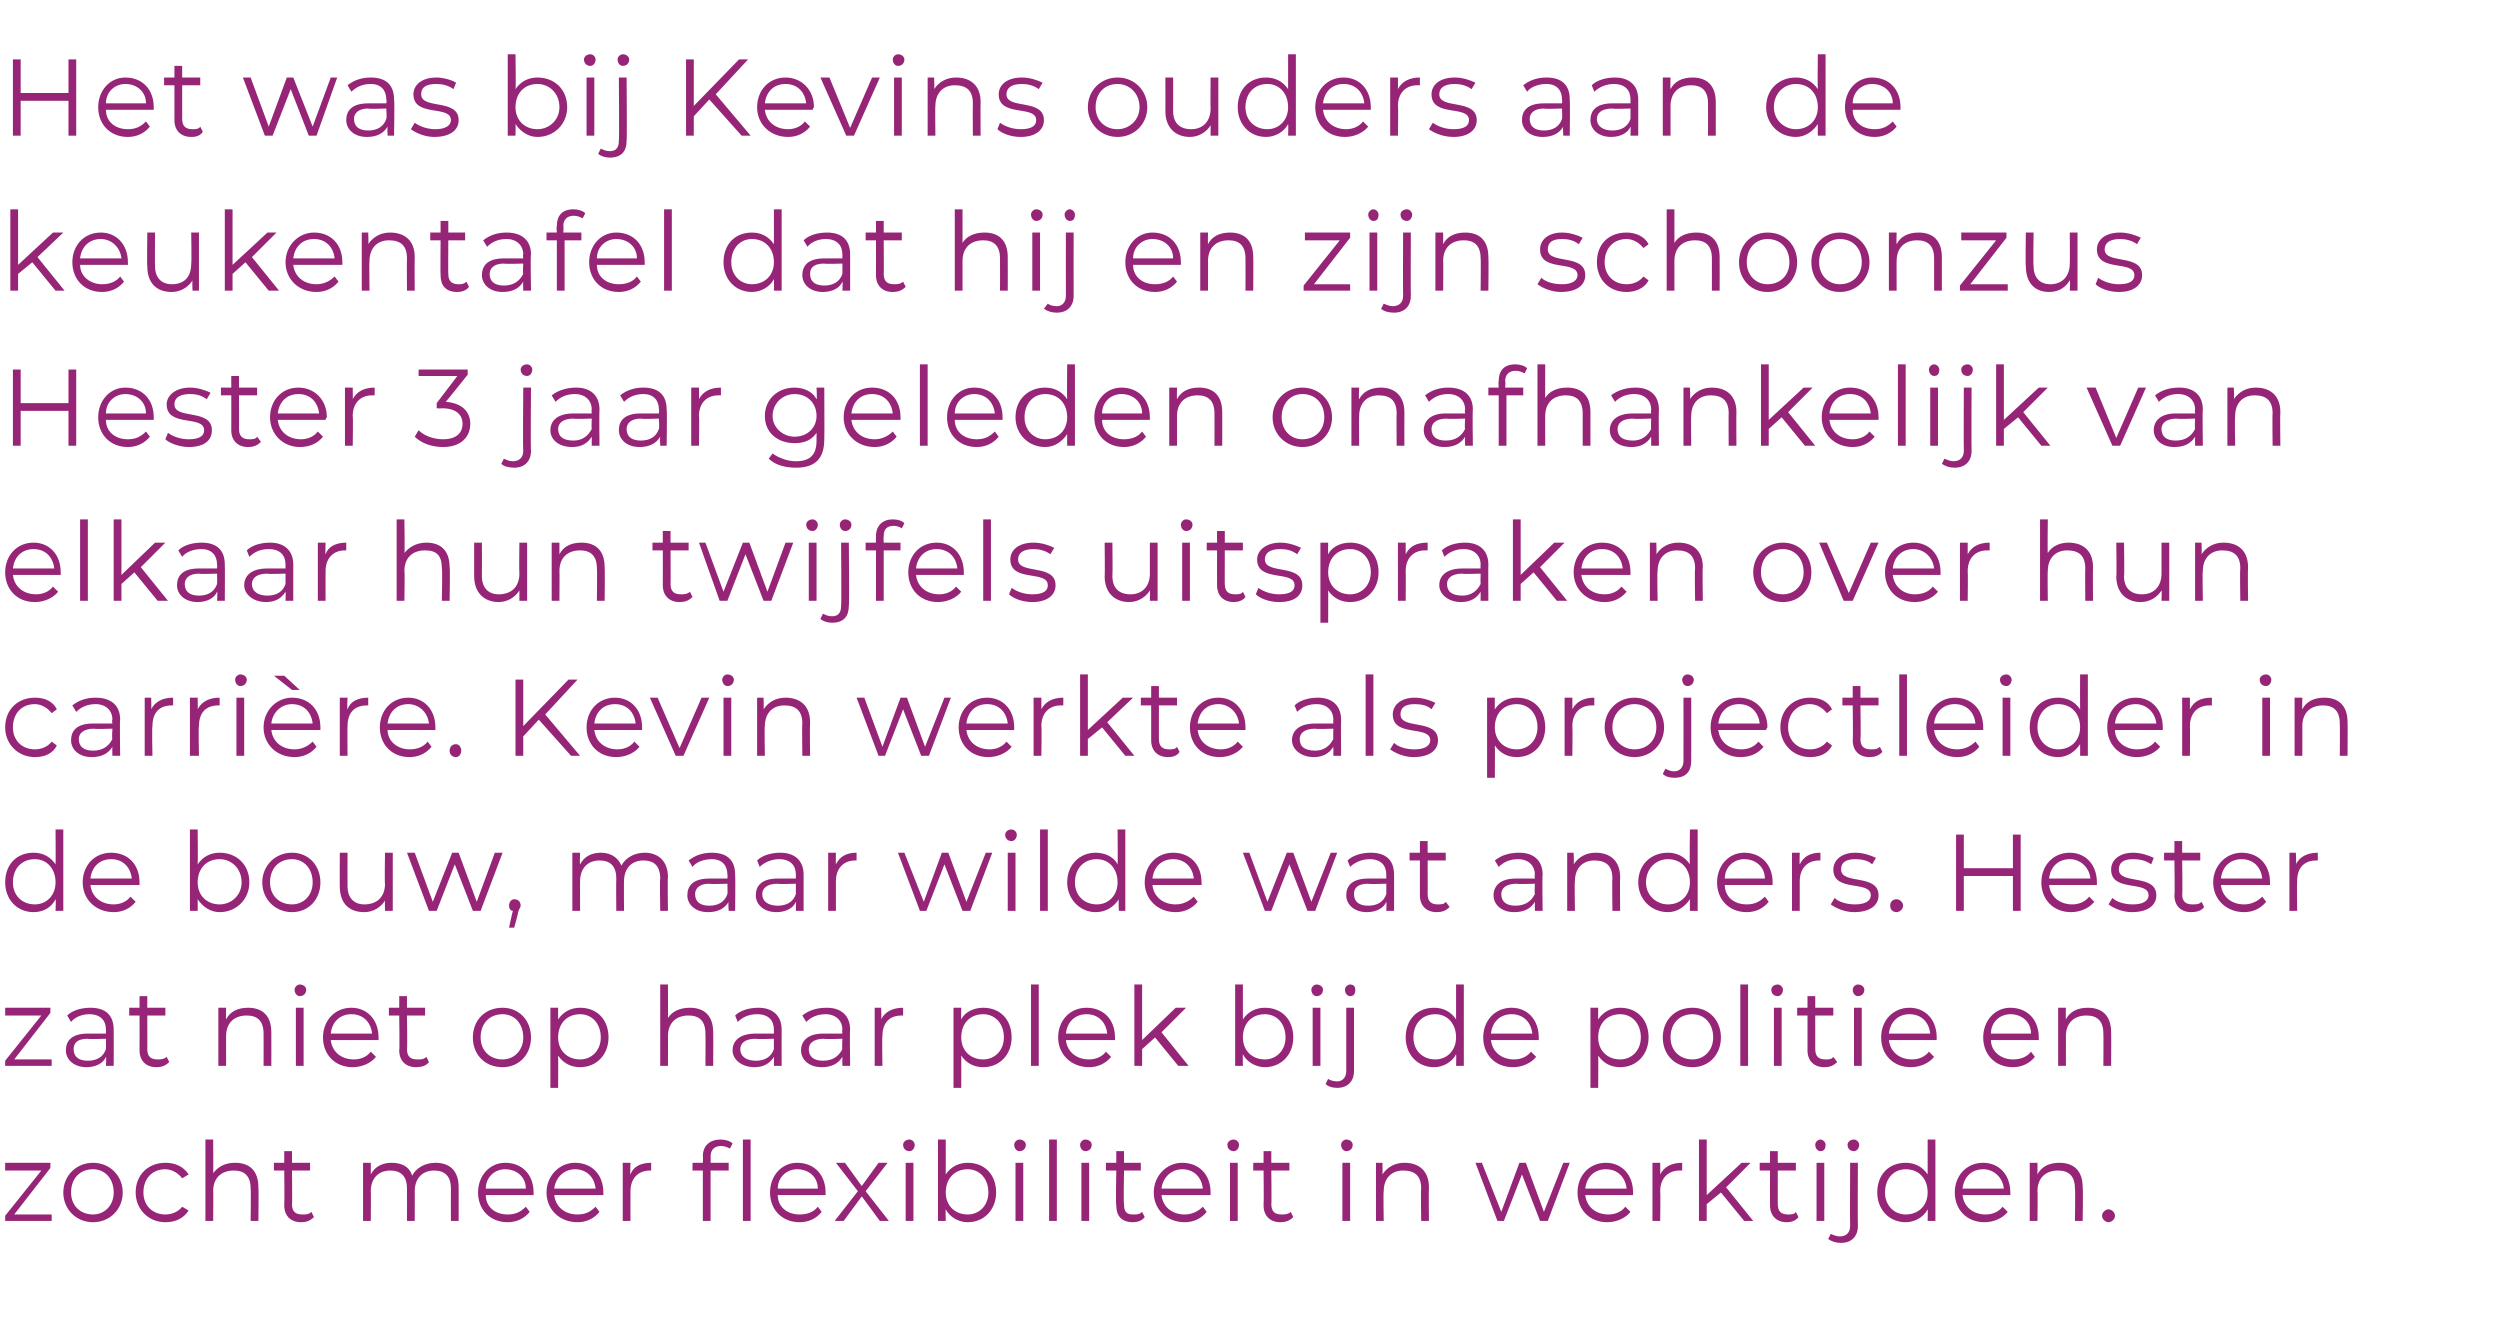 <?xml version="1.0" standalone="no"?><!DOCTYPE svg PUBLIC "-//W3C//DTD SVG 1.1//EN" "http://www.w3.org/Graphics/SVG/1.1/DTD/svg11.dtd"><svg xmlns="http://www.w3.org/2000/svg" version="1.1" width="193.5px" height="102.1px" viewBox="0 -1 193.5 102.1" style="top:-1px">  <desc>Het was bij Kevins ouders aan de keukentafel dat hij en zijn schoonzus Hester 3 jaar geleden onafhankelijk van elkaar...</desc>  <defs/>  <g id="Polygon18003">    <path d="M 4 93 L 4 93.5 L 0.4 93.5 L 0.4 93.1 L 3.2 89.6 L 0.4 89.6 L 0.4 89 L 3.9 89 L 3.9 89.4 L 1.1 93 L 4 93 Z M 4.9 91.3 C 4.9 90 5.9 89 7.2 89 C 8.5 89 9.5 90 9.5 91.3 C 9.5 92.6 8.5 93.6 7.2 93.6 C 5.9 93.6 4.9 92.6 4.9 91.3 Z M 8.8 91.3 C 8.8 90.2 8.1 89.5 7.2 89.5 C 6.2 89.5 5.5 90.2 5.5 91.3 C 5.5 92.3 6.2 93 7.2 93 C 8.1 93 8.8 92.3 8.8 91.3 Z M 10.5 91.3 C 10.5 89.9 11.5 89 12.8 89 C 13.6 89 14.2 89.3 14.6 89.9 C 14.6 89.9 14.1 90.2 14.1 90.2 C 13.8 89.8 13.3 89.5 12.8 89.5 C 11.8 89.5 11.1 90.2 11.1 91.3 C 11.1 92.3 11.8 93 12.8 93 C 13.3 93 13.8 92.8 14.1 92.4 C 14.1 92.4 14.6 92.7 14.6 92.7 C 14.2 93.3 13.6 93.6 12.8 93.6 C 11.5 93.6 10.5 92.6 10.5 91.3 Z M 20 90.9 C 20.03 90.93 20 93.5 20 93.5 L 19.4 93.5 C 19.4 93.5 19.43 90.99 19.4 91 C 19.4 90 18.9 89.6 18.1 89.6 C 17.1 89.6 16.5 90.2 16.5 91.2 C 16.52 91.17 16.5 93.5 16.5 93.5 L 15.9 93.5 L 15.9 87.2 L 16.5 87.2 C 16.5 87.2 16.52 89.83 16.5 89.8 C 16.9 89.3 17.4 89 18.2 89 C 19.3 89 20 89.6 20 90.9 Z M 24.3 93.2 C 24 93.5 23.7 93.6 23.3 93.6 C 22.5 93.6 22 93.1 22 92.3 C 22.03 92.26 22 89.6 22 89.6 L 21.2 89.6 L 21.2 89 L 22 89 L 22 88.1 L 22.6 88.1 L 22.6 89 L 24 89 L 24 89.6 L 22.6 89.6 C 22.6 89.6 22.63 92.23 22.6 92.2 C 22.6 92.8 22.9 93 23.4 93 C 23.7 93 23.9 93 24.1 92.8 C 24.1 92.8 24.3 93.2 24.3 93.2 Z M 35.5 90.9 C 35.5 90.93 35.5 93.5 35.5 93.5 L 34.9 93.5 C 34.9 93.5 34.89 90.99 34.9 91 C 34.9 90 34.4 89.6 33.6 89.6 C 32.7 89.6 32.1 90.2 32.1 91.2 C 32.11 91.17 32.1 93.5 32.1 93.5 L 31.5 93.5 C 31.5 93.5 31.51 90.99 31.5 91 C 31.5 90 31 89.6 30.2 89.6 C 29.3 89.6 28.7 90.2 28.7 91.2 C 28.72 91.17 28.7 93.5 28.7 93.5 L 28.1 93.5 L 28.1 89 L 28.7 89 C 28.7 89 28.7 89.86 28.7 89.9 C 29 89.3 29.6 89 30.3 89 C 31.1 89 31.7 89.3 31.9 90 C 32.2 89.4 32.9 89 33.7 89 C 34.8 89 35.5 89.6 35.5 90.9 Z M 41.3 91.5 C 41.3 91.5 37.6 91.5 37.6 91.5 C 37.6 92.4 38.3 93 39.3 93 C 39.9 93 40.3 92.8 40.7 92.4 C 40.7 92.4 41 92.8 41 92.8 C 40.6 93.3 40 93.6 39.3 93.6 C 37.9 93.6 37 92.6 37 91.3 C 37 90 37.9 89 39.1 89 C 40.4 89 41.3 89.9 41.3 91.3 C 41.3 91.3 41.3 91.4 41.3 91.5 Z M 37.6 91 C 37.6 91 40.7 91 40.7 91 C 40.7 90.1 40 89.5 39.1 89.5 C 38.3 89.5 37.6 90.1 37.6 91 Z M 46.7 91.5 C 46.7 91.5 42.9 91.5 42.9 91.5 C 43 92.4 43.7 93 44.7 93 C 45.3 93 45.7 92.8 46.1 92.4 C 46.1 92.4 46.4 92.8 46.4 92.8 C 46 93.3 45.4 93.6 44.7 93.6 C 43.3 93.6 42.3 92.6 42.3 91.3 C 42.3 90 43.3 89 44.5 89 C 45.8 89 46.7 89.9 46.7 91.3 C 46.7 91.3 46.7 91.4 46.7 91.5 Z M 42.9 91 C 42.9 91 46.1 91 46.1 91 C 46 90.1 45.4 89.5 44.5 89.5 C 43.7 89.5 43 90.1 42.9 91 Z M 50.4 89 C 50.4 89 50.4 89.6 50.4 89.6 C 50.4 89.6 50.3 89.6 50.3 89.6 C 49.4 89.6 48.8 90.2 48.8 91.2 C 48.79 91.24 48.8 93.5 48.8 93.5 L 48.2 93.5 L 48.2 89 L 48.8 89 C 48.8 89 48.76 89.92 48.8 89.9 C 49 89.3 49.6 89 50.4 89 Z M 55 88.5 C 55.02 88.52 55 89 55 89 L 56.4 89 L 56.4 89.6 L 55 89.6 L 55 93.5 L 54.4 93.5 L 54.4 89.6 L 53.6 89.6 L 53.6 89 L 54.4 89 C 54.4 89 54.43 88.5 54.4 88.5 C 54.4 87.7 54.9 87.2 55.8 87.2 C 56.1 87.2 56.5 87.3 56.7 87.5 C 56.7 87.5 56.5 87.9 56.5 87.9 C 56.3 87.8 56.1 87.7 55.8 87.7 C 55.3 87.7 55 88 55 88.5 Z M 57.5 87.2 L 58.1 87.2 L 58.1 93.5 L 57.5 93.5 L 57.5 87.2 Z M 63.9 91.5 C 63.9 91.5 60.2 91.5 60.2 91.5 C 60.2 92.4 60.9 93 61.9 93 C 62.5 93 63 92.8 63.3 92.4 C 63.3 92.4 63.6 92.8 63.6 92.8 C 63.2 93.3 62.6 93.6 61.9 93.6 C 60.5 93.6 59.6 92.6 59.6 91.3 C 59.6 90 60.5 89 61.7 89 C 63 89 63.9 89.9 63.9 91.3 C 63.9 91.3 63.9 91.4 63.9 91.5 Z M 60.2 91 C 60.2 91 63.3 91 63.3 91 C 63.3 90.1 62.6 89.5 61.7 89.5 C 60.9 89.5 60.2 90.1 60.2 91 Z M 68.1 93.5 L 66.7 91.6 L 65.3 93.5 L 64.6 93.5 L 66.4 91.2 L 64.7 89 L 65.4 89 L 66.7 90.8 L 68 89 L 68.7 89 L 67 91.2 L 68.8 93.5 L 68.1 93.5 Z M 69.9 87.6 C 69.9 87.4 70.1 87.2 70.4 87.2 C 70.6 87.2 70.8 87.4 70.8 87.6 C 70.8 87.9 70.6 88.1 70.4 88.1 C 70.1 88.1 69.9 87.9 69.9 87.6 Z M 70.1 89 L 70.7 89 L 70.7 93.5 L 70.1 93.5 L 70.1 89 Z M 77.1 91.3 C 77.1 92.6 76.2 93.6 74.9 93.6 C 74.2 93.6 73.5 93.2 73.2 92.6 C 73.18 92.64 73.2 93.5 73.2 93.5 L 72.6 93.5 L 72.6 87.2 L 73.2 87.2 C 73.2 87.2 73.21 89.9 73.2 89.9 C 73.6 89.3 74.2 89 74.9 89 C 76.2 89 77.1 89.9 77.1 91.3 Z M 76.5 91.3 C 76.5 90.2 75.8 89.5 74.9 89.5 C 73.9 89.5 73.2 90.2 73.2 91.3 C 73.2 92.3 73.9 93 74.9 93 C 75.8 93 76.5 92.3 76.5 91.3 Z M 78.5 87.6 C 78.5 87.4 78.7 87.2 78.9 87.2 C 79.2 87.2 79.4 87.4 79.4 87.6 C 79.4 87.9 79.2 88.1 78.9 88.1 C 78.7 88.1 78.5 87.9 78.5 87.6 Z M 78.6 89 L 79.2 89 L 79.2 93.5 L 78.6 93.5 L 78.6 89 Z M 81.2 87.2 L 81.8 87.2 L 81.8 93.5 L 81.2 93.5 L 81.2 87.2 Z M 83.6 87.6 C 83.6 87.4 83.8 87.2 84 87.2 C 84.3 87.2 84.5 87.4 84.5 87.6 C 84.5 87.9 84.3 88.1 84 88.1 C 83.8 88.1 83.6 87.9 83.6 87.6 Z M 83.7 89 L 84.3 89 L 84.3 93.5 L 83.7 93.5 L 83.7 89 Z M 88.6 93.2 C 88.4 93.5 88 93.6 87.7 93.6 C 86.8 93.6 86.4 93.1 86.4 92.3 C 86.35 92.26 86.4 89.6 86.4 89.6 L 85.6 89.6 L 85.6 89 L 86.4 89 L 86.4 88.1 L 87 88.1 L 87 89 L 88.3 89 L 88.3 89.6 L 87 89.6 C 87 89.6 86.95 92.23 87 92.2 C 87 92.8 87.2 93 87.7 93 C 88 93 88.2 93 88.4 92.8 C 88.4 92.8 88.6 93.2 88.6 93.2 Z M 93.7 91.5 C 93.7 91.5 89.9 91.5 89.9 91.5 C 90 92.4 90.7 93 91.7 93 C 92.2 93 92.7 92.8 93.1 92.4 C 93.1 92.4 93.4 92.8 93.4 92.8 C 93 93.3 92.4 93.6 91.7 93.6 C 90.3 93.6 89.3 92.6 89.3 91.3 C 89.3 90 90.3 89 91.5 89 C 92.8 89 93.7 89.9 93.7 91.3 C 93.7 91.3 93.7 91.4 93.7 91.5 Z M 89.9 91 C 89.9 91 93.1 91 93.1 91 C 93 90.1 92.4 89.5 91.5 89.5 C 90.7 89.5 90 90.1 89.9 91 Z M 95 87.6 C 95 87.4 95.2 87.2 95.5 87.2 C 95.7 87.2 95.9 87.4 95.9 87.6 C 95.9 87.9 95.7 88.1 95.5 88.1 C 95.2 88.1 95 87.9 95 87.6 Z M 95.2 89 L 95.8 89 L 95.8 93.5 L 95.2 93.5 L 95.2 89 Z M 100.1 93.2 C 99.8 93.5 99.5 93.6 99.1 93.6 C 98.3 93.6 97.8 93.1 97.8 92.3 C 97.83 92.26 97.8 89.6 97.8 89.6 L 97 89.6 L 97 89 L 97.8 89 L 97.8 88.1 L 98.4 88.1 L 98.4 89 L 99.8 89 L 99.8 89.6 L 98.4 89.6 C 98.4 89.6 98.43 92.23 98.4 92.2 C 98.4 92.8 98.7 93 99.2 93 C 99.4 93 99.7 93 99.9 92.8 C 99.9 92.8 100.1 93.2 100.1 93.2 Z M 103.8 87.6 C 103.8 87.4 104 87.2 104.2 87.2 C 104.5 87.2 104.7 87.4 104.7 87.6 C 104.7 87.9 104.5 88.1 104.2 88.1 C 104 88.1 103.8 87.9 103.8 87.6 Z M 103.9 89 L 104.5 89 L 104.5 93.5 L 103.9 93.5 L 103.9 89 Z M 110.6 90.9 C 110.57 90.93 110.6 93.5 110.6 93.5 L 110 93.5 C 110 93.5 109.96 90.99 110 91 C 110 90 109.5 89.6 108.6 89.6 C 107.7 89.6 107.1 90.2 107.1 91.2 C 107.06 91.17 107.1 93.5 107.1 93.5 L 106.5 93.5 L 106.5 89 L 107 89 C 107 89 107.03 89.87 107 89.9 C 107.4 89.3 108 89 108.7 89 C 109.8 89 110.6 89.6 110.6 90.9 Z M 121.5 89 L 119.8 93.5 L 119.2 93.5 L 117.8 89.9 L 116.4 93.5 L 115.9 93.5 L 114.2 89 L 114.7 89 L 116.2 92.8 L 117.6 89 L 118.1 89 L 119.5 92.8 L 121 89 L 121.5 89 Z M 126.4 91.5 C 126.4 91.5 122.7 91.5 122.7 91.5 C 122.8 92.4 123.5 93 124.5 93 C 125 93 125.5 92.8 125.8 92.4 C 125.8 92.4 126.2 92.8 126.2 92.8 C 125.8 93.3 125.1 93.6 124.4 93.6 C 123 93.6 122.1 92.6 122.1 91.3 C 122.1 90 123 89 124.3 89 C 125.5 89 126.4 89.9 126.4 91.3 C 126.4 91.3 126.4 91.4 126.4 91.5 Z M 122.7 91 C 122.7 91 125.9 91 125.9 91 C 125.8 90.1 125.2 89.5 124.3 89.5 C 123.4 89.5 122.8 90.1 122.7 91 Z M 130.2 89 C 130.2 89 130.2 89.6 130.2 89.6 C 130.1 89.6 130.1 89.6 130 89.6 C 129.1 89.6 128.5 90.2 128.5 91.2 C 128.53 91.24 128.5 93.5 128.5 93.5 L 127.9 93.5 L 127.9 89 L 128.5 89 C 128.5 89 128.51 89.92 128.5 89.9 C 128.8 89.3 129.4 89 130.2 89 Z M 133.2 91.3 L 132.1 92.2 L 132.1 93.5 L 131.5 93.5 L 131.5 87.2 L 132.1 87.2 L 132.1 91.5 L 134.8 89 L 135.5 89 L 133.6 90.9 L 135.7 93.5 L 135 93.5 L 133.2 91.3 Z M 139.2 93.2 C 139 93.5 138.6 93.6 138.3 93.6 C 137.5 93.6 137 93.1 137 92.3 C 136.99 92.26 137 89.6 137 89.6 L 136.2 89.6 L 136.2 89 L 137 89 L 137 88.1 L 137.6 88.1 L 137.6 89 L 139 89 L 139 89.6 L 137.6 89.6 C 137.6 89.6 137.6 92.23 137.6 92.2 C 137.6 92.8 137.9 93 138.4 93 C 138.6 93 138.9 93 139 92.8 C 139 92.8 139.2 93.2 139.2 93.2 Z M 140.5 87.6 C 140.5 87.4 140.7 87.2 140.9 87.2 C 141.1 87.2 141.3 87.4 141.3 87.6 C 141.3 87.9 141.2 88.1 140.9 88.1 C 140.7 88.1 140.5 87.9 140.5 87.6 Z M 140.6 89 L 141.2 89 L 141.2 93.5 L 140.6 93.5 L 140.6 89 Z M 143 87.6 C 143 87.4 143.2 87.2 143.5 87.2 C 143.7 87.2 143.9 87.4 143.9 87.6 C 143.9 87.9 143.7 88.1 143.5 88.1 C 143.2 88.1 143 87.9 143 87.6 Z M 141.5 94.9 C 141.5 94.9 141.7 94.5 141.7 94.5 C 141.9 94.6 142.2 94.7 142.4 94.7 C 142.9 94.7 143.2 94.4 143.2 93.9 C 143.18 93.85 143.2 89 143.2 89 L 143.8 89 C 143.8 89 143.78 93.85 143.8 93.9 C 143.8 94.7 143.3 95.2 142.5 95.2 C 142.1 95.2 141.8 95.1 141.5 94.9 Z M 149.8 87.2 L 149.8 93.5 L 149.2 93.5 C 149.2 93.5 149.22 92.64 149.2 92.6 C 148.9 93.2 148.2 93.6 147.5 93.6 C 146.2 93.6 145.3 92.6 145.3 91.3 C 145.3 89.9 146.2 89 147.5 89 C 148.2 89 148.8 89.3 149.2 89.9 C 149.2 89.9 149.2 87.2 149.2 87.2 L 149.8 87.2 Z M 149.2 91.3 C 149.2 90.2 148.5 89.5 147.5 89.5 C 146.6 89.5 145.9 90.2 145.9 91.3 C 145.9 92.3 146.6 93 147.5 93 C 148.5 93 149.2 92.3 149.2 91.3 Z M 155.6 91.5 C 155.6 91.5 151.9 91.5 151.9 91.5 C 152 92.4 152.7 93 153.7 93 C 154.2 93 154.7 92.8 155 92.4 C 155 92.4 155.4 92.8 155.4 92.8 C 155 93.3 154.3 93.6 153.6 93.6 C 152.2 93.6 151.3 92.6 151.3 91.3 C 151.3 90 152.2 89 153.5 89 C 154.7 89 155.6 89.9 155.6 91.3 C 155.6 91.3 155.6 91.4 155.6 91.5 Z M 151.9 91 C 151.9 91 155.1 91 155.1 91 C 155 90.1 154.3 89.5 153.5 89.5 C 152.6 89.5 152 90.1 151.9 91 Z M 161.2 90.9 C 161.24 90.93 161.2 93.5 161.2 93.5 L 160.6 93.5 C 160.6 93.5 160.64 90.99 160.6 91 C 160.6 90 160.1 89.6 159.3 89.6 C 158.3 89.6 157.7 90.2 157.7 91.2 C 157.73 91.17 157.7 93.5 157.7 93.5 L 157.1 93.5 L 157.1 89 L 157.7 89 C 157.7 89 157.71 89.87 157.7 89.9 C 158 89.3 158.6 89 159.4 89 C 160.5 89 161.2 89.6 161.2 90.9 Z M 162.7 93.1 C 162.7 92.8 163 92.6 163.2 92.6 C 163.4 92.6 163.7 92.8 163.7 93.1 C 163.7 93.4 163.4 93.6 163.2 93.6 C 163 93.6 162.7 93.4 162.7 93.1 Z " stroke="none" fill="#972577"/>  </g>  <g id="Polygon18002">    <path d="M 4 81 L 4 81.5 L 0.4 81.5 L 0.4 81.1 L 3.2 77.6 L 0.4 77.6 L 0.4 77 L 3.9 77 L 3.9 77.4 L 1.1 81 L 4 81 Z M 8.8 78.7 C 8.81 78.75 8.8 81.5 8.8 81.5 L 8.2 81.5 C 8.2 81.5 8.24 80.82 8.2 80.8 C 8 81.3 7.4 81.6 6.7 81.6 C 5.7 81.6 5.1 81 5.1 80.3 C 5.1 79.6 5.5 79 6.8 79 C 6.79 79 8.2 79 8.2 79 C 8.2 79 8.21 78.72 8.2 78.7 C 8.2 78 7.8 77.5 6.9 77.5 C 6.4 77.5 5.8 77.7 5.5 78.1 C 5.5 78.1 5.2 77.6 5.2 77.6 C 5.6 77.2 6.3 77 7 77 C 8.2 77 8.8 77.6 8.8 78.7 Z M 8.2 80.2 C 8.21 80.18 8.2 79.4 8.2 79.4 C 8.2 79.4 6.81 79.45 6.8 79.4 C 5.9 79.4 5.7 79.8 5.7 80.2 C 5.7 80.8 6.1 81.1 6.8 81.1 C 7.5 81.1 8 80.8 8.2 80.2 Z M 13.1 81.2 C 12.8 81.5 12.5 81.6 12.1 81.6 C 11.3 81.6 10.8 81.1 10.8 80.3 C 10.81 80.26 10.8 77.6 10.8 77.6 L 10 77.6 L 10 77 L 10.8 77 L 10.8 76.1 L 11.4 76.1 L 11.4 77 L 12.8 77 L 12.8 77.6 L 11.4 77.6 C 11.4 77.6 11.41 80.23 11.4 80.2 C 11.4 80.8 11.7 81 12.2 81 C 12.4 81 12.7 81 12.9 80.8 C 12.9 80.8 13.1 81.2 13.1 81.2 Z M 21 78.9 C 21.01 78.93 21 81.5 21 81.5 L 20.4 81.5 C 20.4 81.5 20.41 78.99 20.4 79 C 20.4 78 19.9 77.6 19.1 77.6 C 18.1 77.6 17.5 78.2 17.5 79.2 C 17.5 79.17 17.5 81.5 17.5 81.5 L 16.9 81.5 L 16.9 77 L 17.5 77 C 17.5 77 17.48 77.87 17.5 77.9 C 17.8 77.3 18.4 77 19.2 77 C 20.3 77 21 77.6 21 78.9 Z M 22.8 75.6 C 22.8 75.4 23 75.2 23.2 75.2 C 23.5 75.2 23.7 75.4 23.7 75.6 C 23.7 75.9 23.5 76.1 23.2 76.1 C 23 76.1 22.8 75.9 22.8 75.6 Z M 22.9 77 L 23.5 77 L 23.5 81.5 L 22.9 81.5 L 22.9 77 Z M 29.3 79.5 C 29.3 79.5 25.6 79.5 25.6 79.5 C 25.7 80.4 26.4 81 27.4 81 C 27.9 81 28.4 80.8 28.7 80.4 C 28.7 80.4 29.1 80.8 29.1 80.8 C 28.7 81.3 28 81.6 27.3 81.6 C 25.9 81.6 25 80.6 25 79.3 C 25 78 25.9 77 27.2 77 C 28.4 77 29.3 77.9 29.3 79.3 C 29.3 79.3 29.3 79.4 29.3 79.5 Z M 25.6 79 C 25.6 79 28.8 79 28.8 79 C 28.7 78.1 28.1 77.5 27.2 77.5 C 26.3 77.5 25.7 78.1 25.6 79 Z M 33.2 81.2 C 33 81.5 32.6 81.6 32.2 81.6 C 31.4 81.6 30.9 81.1 30.9 80.3 C 30.94 80.26 30.9 77.6 30.9 77.6 L 30.1 77.6 L 30.1 77 L 30.9 77 L 30.9 76.1 L 31.5 76.1 L 31.5 77 L 32.9 77 L 32.9 77.6 L 31.5 77.6 C 31.5 77.6 31.54 80.23 31.5 80.2 C 31.5 80.8 31.8 81 32.3 81 C 32.6 81 32.8 81 33 80.8 C 33 80.8 33.2 81.2 33.2 81.2 Z M 36.6 79.3 C 36.6 78 37.5 77 38.9 77 C 40.2 77 41.1 78 41.1 79.3 C 41.1 80.6 40.2 81.6 38.9 81.6 C 37.5 81.6 36.6 80.6 36.6 79.3 Z M 40.5 79.3 C 40.5 78.2 39.8 77.5 38.9 77.5 C 37.9 77.5 37.2 78.2 37.2 79.3 C 37.2 80.3 37.9 81 38.9 81 C 39.8 81 40.5 80.3 40.5 79.3 Z M 47.1 79.3 C 47.1 80.6 46.2 81.6 44.9 81.6 C 44.2 81.6 43.6 81.3 43.2 80.7 C 43.21 80.68 43.2 83.2 43.2 83.2 L 42.6 83.2 L 42.6 77 L 43.2 77 C 43.2 77 43.19 77.93 43.2 77.9 C 43.6 77.3 44.2 77 44.9 77 C 46.2 77 47.1 77.9 47.1 79.3 Z M 46.5 79.3 C 46.5 78.2 45.8 77.5 44.9 77.5 C 43.9 77.5 43.2 78.2 43.2 79.3 C 43.2 80.3 43.9 81 44.9 81 C 45.8 81 46.5 80.3 46.5 79.3 Z M 55.2 78.9 C 55.22 78.93 55.2 81.5 55.2 81.5 L 54.6 81.5 C 54.6 81.5 54.62 78.99 54.6 79 C 54.6 78 54.1 77.6 53.3 77.6 C 52.3 77.6 51.7 78.2 51.7 79.2 C 51.71 79.17 51.7 81.5 51.7 81.5 L 51.1 81.5 L 51.1 75.2 L 51.7 75.2 C 51.7 75.2 51.71 77.83 51.7 77.8 C 52 77.3 52.6 77 53.4 77 C 54.5 77 55.2 77.6 55.2 78.9 Z M 60.5 78.7 C 60.49 78.75 60.5 81.5 60.5 81.5 L 59.9 81.5 C 59.9 81.5 59.92 80.82 59.9 80.8 C 59.6 81.3 59.1 81.6 58.4 81.6 C 57.4 81.6 56.7 81 56.7 80.3 C 56.7 79.6 57.2 79 58.5 79 C 58.47 79 59.9 79 59.9 79 C 59.9 79 59.89 78.72 59.9 78.7 C 59.9 78 59.5 77.5 58.6 77.5 C 58 77.5 57.5 77.7 57.1 78.1 C 57.1 78.1 56.9 77.6 56.9 77.6 C 57.3 77.2 58 77 58.7 77 C 59.8 77 60.5 77.6 60.5 78.7 Z M 59.9 80.2 C 59.89 80.18 59.9 79.4 59.9 79.4 C 59.9 79.4 58.49 79.45 58.5 79.4 C 57.6 79.4 57.3 79.8 57.3 80.2 C 57.3 80.8 57.8 81.1 58.5 81.1 C 59.2 81.1 59.7 80.8 59.9 80.2 Z M 65.8 78.7 C 65.76 78.75 65.8 81.5 65.8 81.5 L 65.2 81.5 C 65.2 81.5 65.19 80.82 65.2 80.8 C 64.9 81.3 64.4 81.6 63.6 81.6 C 62.6 81.6 62 81 62 80.3 C 62 79.6 62.5 79 63.7 79 C 63.74 79 65.2 79 65.2 79 C 65.2 79 65.16 78.72 65.2 78.7 C 65.2 78 64.7 77.5 63.9 77.5 C 63.3 77.5 62.8 77.7 62.4 78.1 C 62.4 78.1 62.1 77.6 62.1 77.6 C 62.6 77.2 63.2 77 64 77 C 65.1 77 65.8 77.6 65.8 78.7 Z M 65.2 80.2 C 65.16 80.18 65.2 79.4 65.2 79.4 C 65.2 79.4 63.76 79.45 63.8 79.4 C 62.9 79.4 62.6 79.8 62.6 80.2 C 62.6 80.8 63 81.1 63.7 81.1 C 64.4 81.1 64.9 80.8 65.2 80.2 Z M 69.9 77 C 69.9 77 69.9 77.6 69.9 77.6 C 69.9 77.6 69.8 77.6 69.8 77.6 C 68.8 77.6 68.3 78.2 68.3 79.2 C 68.26 79.24 68.3 81.5 68.3 81.5 L 67.7 81.5 L 67.7 77 L 68.2 77 C 68.2 77 68.24 77.92 68.2 77.9 C 68.5 77.3 69.1 77 69.9 77 Z M 78.3 79.3 C 78.3 80.6 77.4 81.6 76.1 81.6 C 75.4 81.6 74.8 81.3 74.4 80.7 C 74.41 80.68 74.4 83.2 74.4 83.2 L 73.8 83.2 L 73.8 77 L 74.4 77 C 74.4 77 74.38 77.93 74.4 77.9 C 74.7 77.3 75.4 77 76.1 77 C 77.4 77 78.3 77.9 78.3 79.3 Z M 77.7 79.3 C 77.7 78.2 77 77.5 76.1 77.5 C 75.1 77.5 74.4 78.2 74.4 79.3 C 74.4 80.3 75.1 81 76.1 81 C 77 81 77.7 80.3 77.7 79.3 Z M 79.8 75.2 L 80.4 75.2 L 80.4 81.5 L 79.8 81.5 L 79.8 75.2 Z M 86.3 79.5 C 86.3 79.5 82.5 79.5 82.5 79.5 C 82.6 80.4 83.3 81 84.3 81 C 84.8 81 85.3 80.8 85.6 80.4 C 85.6 80.4 86 80.8 86 80.8 C 85.6 81.3 85 81.6 84.3 81.6 C 82.9 81.6 81.9 80.6 81.9 79.3 C 81.9 78 82.8 77 84.1 77 C 85.4 77 86.3 77.9 86.3 79.3 C 86.3 79.3 86.3 79.4 86.3 79.5 Z M 82.5 79 C 82.5 79 85.7 79 85.7 79 C 85.6 78.1 85 77.5 84.1 77.5 C 83.2 77.5 82.6 78.1 82.5 79 Z M 89.4 79.3 L 88.4 80.2 L 88.4 81.5 L 87.8 81.5 L 87.8 75.2 L 88.4 75.2 L 88.4 79.5 L 91 77 L 91.8 77 L 89.9 78.9 L 92 81.5 L 91.2 81.5 L 89.4 79.3 Z M 100.1 79.3 C 100.1 80.6 99.2 81.6 97.9 81.6 C 97.2 81.6 96.5 81.2 96.2 80.6 C 96.18 80.64 96.2 81.5 96.2 81.5 L 95.6 81.5 L 95.6 75.2 L 96.2 75.2 C 96.2 75.2 96.2 77.9 96.2 77.9 C 96.6 77.3 97.2 77 97.9 77 C 99.2 77 100.1 77.9 100.1 79.3 Z M 99.5 79.3 C 99.5 78.2 98.8 77.5 97.9 77.5 C 96.9 77.5 96.2 78.2 96.2 79.3 C 96.2 80.3 96.9 81 97.9 81 C 98.8 81 99.5 80.3 99.5 79.3 Z M 101.5 75.6 C 101.5 75.4 101.7 75.2 101.9 75.2 C 102.2 75.2 102.4 75.4 102.4 75.6 C 102.4 75.9 102.2 76.1 101.9 76.1 C 101.7 76.1 101.5 75.9 101.5 75.6 Z M 101.6 77 L 102.2 77 L 102.2 81.5 L 101.6 81.5 L 101.6 77 Z M 104.1 75.6 C 104.1 75.4 104.3 75.2 104.5 75.2 C 104.8 75.2 104.9 75.4 104.9 75.6 C 104.9 75.9 104.8 76.1 104.5 76.1 C 104.3 76.1 104.1 75.9 104.1 75.6 Z M 102.6 82.9 C 102.6 82.9 102.8 82.5 102.8 82.5 C 102.9 82.6 103.2 82.7 103.5 82.7 C 103.9 82.7 104.2 82.4 104.2 81.9 C 104.2 81.85 104.2 77 104.2 77 L 104.8 77 C 104.8 77 104.8 81.85 104.8 81.9 C 104.8 82.7 104.3 83.2 103.5 83.2 C 103.1 83.2 102.8 83.1 102.6 82.9 Z M 113.3 75.2 L 113.3 81.5 L 112.7 81.5 C 112.7 81.5 112.73 80.64 112.7 80.6 C 112.4 81.2 111.7 81.6 111 81.6 C 109.7 81.6 108.8 80.6 108.8 79.3 C 108.8 77.9 109.7 77 111 77 C 111.7 77 112.3 77.3 112.7 77.9 C 112.7 77.9 112.7 75.2 112.7 75.2 L 113.3 75.2 Z M 112.7 79.3 C 112.7 78.2 112 77.5 111.1 77.5 C 110.1 77.5 109.4 78.2 109.4 79.3 C 109.4 80.3 110.1 81 111.1 81 C 112 81 112.7 80.3 112.7 79.3 Z M 119.1 79.5 C 119.1 79.5 115.4 79.5 115.4 79.5 C 115.5 80.4 116.2 81 117.2 81 C 117.7 81 118.2 80.8 118.5 80.4 C 118.5 80.4 118.9 80.8 118.9 80.8 C 118.5 81.3 117.8 81.6 117.1 81.6 C 115.7 81.6 114.8 80.6 114.8 79.3 C 114.8 78 115.7 77 117 77 C 118.2 77 119.1 77.9 119.1 79.3 C 119.1 79.3 119.1 79.4 119.1 79.5 Z M 115.4 79 C 115.4 79 118.6 79 118.6 79 C 118.5 78.1 117.9 77.5 117 77.5 C 116.1 77.5 115.5 78.1 115.4 79 Z M 127.6 79.3 C 127.6 80.6 126.7 81.6 125.4 81.6 C 124.7 81.6 124.1 81.3 123.7 80.7 C 123.72 80.68 123.7 83.2 123.7 83.2 L 123.1 83.2 L 123.1 77 L 123.7 77 C 123.7 77 123.69 77.93 123.7 77.9 C 124.1 77.3 124.7 77 125.4 77 C 126.7 77 127.6 77.9 127.6 79.3 Z M 127 79.3 C 127 78.2 126.3 77.5 125.4 77.5 C 124.4 77.5 123.7 78.2 123.7 79.3 C 123.7 80.3 124.4 81 125.4 81 C 126.3 81 127 80.3 127 79.3 Z M 128.7 79.3 C 128.7 78 129.6 77 131 77 C 132.3 77 133.2 78 133.2 79.3 C 133.2 80.6 132.3 81.6 131 81.6 C 129.6 81.6 128.7 80.6 128.7 79.3 Z M 132.6 79.3 C 132.6 78.2 131.9 77.5 131 77.5 C 130 77.5 129.3 78.2 129.3 79.3 C 129.3 80.3 130 81 131 81 C 131.9 81 132.6 80.3 132.6 79.3 Z M 134.7 75.2 L 135.3 75.2 L 135.3 81.5 L 134.7 81.5 L 134.7 75.2 Z M 137.1 75.6 C 137.1 75.4 137.3 75.2 137.6 75.2 C 137.8 75.2 138 75.4 138 75.6 C 138 75.9 137.8 76.1 137.6 76.1 C 137.3 76.1 137.1 75.9 137.1 75.6 Z M 137.3 77 L 137.9 77 L 137.9 81.5 L 137.3 81.5 L 137.3 77 Z M 142.2 81.2 C 141.9 81.5 141.6 81.6 141.2 81.6 C 140.4 81.6 139.9 81.1 139.9 80.3 C 139.9 80.26 139.9 77.6 139.9 77.6 L 139.1 77.6 L 139.1 77 L 139.9 77 L 139.9 76.1 L 140.5 76.1 L 140.5 77 L 141.9 77 L 141.9 77.6 L 140.5 77.6 C 140.5 77.6 140.5 80.23 140.5 80.2 C 140.5 80.8 140.8 81 141.3 81 C 141.5 81 141.8 81 141.9 80.8 C 141.9 80.8 142.2 81.2 142.2 81.2 Z M 143.4 75.6 C 143.4 75.4 143.6 75.2 143.8 75.2 C 144.1 75.2 144.3 75.4 144.3 75.6 C 144.3 75.9 144.1 76.1 143.8 76.1 C 143.6 76.1 143.4 75.9 143.4 75.6 Z M 143.5 77 L 144.1 77 L 144.1 81.5 L 143.5 81.5 L 143.5 77 Z M 149.9 79.5 C 149.9 79.5 146.2 79.5 146.2 79.5 C 146.3 80.4 147 81 148 81 C 148.5 81 149 80.8 149.3 80.4 C 149.3 80.4 149.7 80.8 149.7 80.8 C 149.3 81.3 148.6 81.6 147.9 81.6 C 146.5 81.6 145.6 80.6 145.6 79.3 C 145.6 78 146.5 77 147.8 77 C 149 77 149.9 77.9 149.9 79.3 C 149.9 79.3 149.9 79.4 149.9 79.5 Z M 146.2 79 C 146.2 79 149.4 79 149.4 79 C 149.3 78.1 148.7 77.5 147.8 77.5 C 146.9 77.5 146.3 78.1 146.2 79 Z M 157.8 79.5 C 157.8 79.5 154.1 79.5 154.1 79.5 C 154.1 80.4 154.9 81 155.8 81 C 156.4 81 156.9 80.8 157.2 80.4 C 157.2 80.4 157.5 80.8 157.5 80.8 C 157.1 81.3 156.5 81.6 155.8 81.6 C 154.4 81.6 153.5 80.6 153.5 79.3 C 153.5 78 154.4 77 155.6 77 C 156.9 77 157.8 77.9 157.8 79.3 C 157.8 79.3 157.8 79.4 157.8 79.5 Z M 154.1 79 C 154.1 79 157.2 79 157.2 79 C 157.2 78.1 156.5 77.5 155.6 77.5 C 154.8 77.5 154.1 78.1 154.1 79 Z M 163.4 78.9 C 163.42 78.93 163.4 81.5 163.4 81.5 L 162.8 81.5 C 162.8 81.5 162.82 78.99 162.8 79 C 162.8 78 162.3 77.6 161.5 77.6 C 160.5 77.6 159.9 78.2 159.9 79.2 C 159.91 79.17 159.9 81.5 159.9 81.5 L 159.3 81.5 L 159.3 77 L 159.9 77 C 159.9 77 159.88 77.87 159.9 77.9 C 160.2 77.3 160.8 77 161.6 77 C 162.7 77 163.4 77.6 163.4 78.9 Z " stroke="none" fill="#972577"/>  </g>  <g id="Polygon18001">    <path d="M 4.9 63.2 L 4.9 69.5 L 4.3 69.5 C 4.3 69.5 4.34 68.64 4.3 68.6 C 4 69.2 3.4 69.6 2.6 69.6 C 1.3 69.6 0.4 68.6 0.4 67.3 C 0.4 65.9 1.3 65 2.6 65 C 3.3 65 3.9 65.3 4.3 65.9 C 4.32 65.9 4.3 63.2 4.3 63.2 L 4.9 63.2 Z M 4.3 67.3 C 4.3 66.2 3.6 65.5 2.7 65.5 C 1.7 65.5 1 66.2 1 67.3 C 1 68.3 1.7 69 2.7 69 C 3.6 69 4.3 68.3 4.3 67.3 Z M 10.8 67.5 C 10.8 67.5 7 67.5 7 67.5 C 7.1 68.4 7.8 69 8.8 69 C 9.3 69 9.8 68.8 10.1 68.4 C 10.1 68.4 10.5 68.8 10.5 68.8 C 10.1 69.3 9.5 69.6 8.8 69.6 C 7.4 69.6 6.4 68.6 6.4 67.3 C 6.4 66 7.3 65 8.6 65 C 9.9 65 10.8 65.9 10.8 67.3 C 10.8 67.3 10.8 67.4 10.8 67.5 Z M 7 67 C 7 67 10.2 67 10.2 67 C 10.1 66.1 9.5 65.5 8.6 65.5 C 7.7 65.5 7.1 66.1 7 67 Z M 19.3 67.3 C 19.3 68.6 18.3 69.6 17 69.6 C 16.3 69.6 15.7 69.2 15.3 68.6 C 15.31 68.64 15.3 69.5 15.3 69.5 L 14.7 69.5 L 14.7 63.2 L 15.3 63.2 C 15.3 63.2 15.33 65.9 15.3 65.9 C 15.7 65.3 16.3 65 17 65 C 18.3 65 19.3 65.9 19.3 67.3 Z M 18.7 67.3 C 18.7 66.2 17.9 65.5 17 65.5 C 16 65.5 15.3 66.2 15.3 67.3 C 15.3 68.3 16 69 17 69 C 17.9 69 18.7 68.3 18.7 67.3 Z M 20.3 67.3 C 20.3 66 21.3 65 22.6 65 C 23.9 65 24.8 66 24.8 67.3 C 24.8 68.6 23.9 69.6 22.6 69.6 C 21.3 69.6 20.3 68.6 20.3 67.3 Z M 24.2 67.3 C 24.2 66.2 23.5 65.5 22.6 65.5 C 21.6 65.5 20.9 66.2 20.9 67.3 C 20.9 68.3 21.6 69 22.6 69 C 23.5 69 24.2 68.3 24.2 67.3 Z M 30.4 65 L 30.4 69.5 L 29.8 69.5 C 29.8 69.5 29.78 68.7 29.8 68.7 C 29.5 69.2 28.9 69.6 28.2 69.6 C 27 69.6 26.3 68.9 26.3 67.6 C 26.29 67.64 26.3 65 26.3 65 L 26.9 65 C 26.9 65 26.89 67.58 26.9 67.6 C 26.9 68.5 27.4 69 28.2 69 C 29.2 69 29.8 68.4 29.8 67.4 C 29.76 67.4 29.8 65 29.8 65 L 30.4 65 Z M 38.9 65 L 37.2 69.5 L 36.6 69.5 L 35.2 65.9 L 33.8 69.5 L 33.2 69.5 L 31.5 65 L 32.1 65 L 33.5 68.8 L 35 65 L 35.5 65 L 36.9 68.8 L 38.3 65 L 38.9 65 Z M 40.3 69.1 C 40.3 69.2 40.2 69.3 40.1 69.6 C 40.14 69.59 39.8 70.8 39.8 70.8 L 39.4 70.8 C 39.4 70.8 39.67 69.53 39.7 69.5 C 39.5 69.5 39.4 69.3 39.4 69.1 C 39.4 68.8 39.6 68.6 39.8 68.6 C 40.1 68.6 40.3 68.8 40.3 69.1 Z M 51.7 66.9 C 51.66 66.93 51.7 69.5 51.7 69.5 L 51.1 69.5 C 51.1 69.5 51.06 66.99 51.1 67 C 51.1 66 50.6 65.6 49.8 65.6 C 48.9 65.6 48.3 66.2 48.3 67.2 C 48.28 67.17 48.3 69.5 48.3 69.5 L 47.7 69.5 C 47.7 69.5 47.68 66.99 47.7 67 C 47.7 66 47.2 65.6 46.4 65.6 C 45.5 65.6 44.9 66.2 44.9 67.2 C 44.89 67.17 44.9 69.5 44.9 69.5 L 44.3 69.5 L 44.3 65 L 44.9 65 C 44.9 65 44.86 65.86 44.9 65.9 C 45.2 65.3 45.8 65 46.5 65 C 47.2 65 47.8 65.3 48.1 66 C 48.4 65.4 49.1 65 49.9 65 C 50.9 65 51.7 65.6 51.7 66.9 Z M 56.9 66.7 C 56.93 66.75 56.9 69.5 56.9 69.5 L 56.4 69.5 C 56.4 69.5 56.35 68.82 56.4 68.8 C 56.1 69.3 55.6 69.6 54.8 69.6 C 53.8 69.6 53.2 69 53.2 68.3 C 53.2 67.6 53.6 67 54.9 67 C 54.91 67 56.3 67 56.3 67 C 56.3 67 56.33 66.72 56.3 66.7 C 56.3 66 55.9 65.5 55.1 65.5 C 54.5 65.5 53.9 65.7 53.6 66.1 C 53.6 66.1 53.3 65.6 53.3 65.6 C 53.8 65.2 54.4 65 55.1 65 C 56.3 65 56.9 65.6 56.9 66.7 Z M 56.3 68.2 C 56.33 68.18 56.3 67.4 56.3 67.4 C 56.3 67.4 54.93 67.45 54.9 67.4 C 54.1 67.4 53.8 67.8 53.8 68.2 C 53.8 68.8 54.2 69.1 54.9 69.1 C 55.6 69.1 56.1 68.8 56.3 68.2 Z M 62.2 66.7 C 62.2 66.75 62.2 69.5 62.2 69.5 L 61.6 69.5 C 61.6 69.5 61.62 68.82 61.6 68.8 C 61.4 69.3 60.8 69.6 60.1 69.6 C 59.1 69.6 58.5 69 58.5 68.3 C 58.5 67.6 58.9 67 60.2 67 C 60.18 67 61.6 67 61.6 67 C 61.6 67 61.6 66.72 61.6 66.7 C 61.6 66 61.2 65.5 60.3 65.5 C 59.8 65.5 59.2 65.7 58.8 66.1 C 58.8 66.1 58.6 65.6 58.6 65.6 C 59 65.2 59.7 65 60.4 65 C 61.5 65 62.2 65.6 62.2 66.7 Z M 61.6 68.2 C 61.6 68.18 61.6 67.4 61.6 67.4 C 61.6 67.4 60.2 67.45 60.2 67.4 C 59.3 67.4 59 67.8 59 68.2 C 59 68.8 59.5 69.1 60.2 69.1 C 60.9 69.1 61.4 68.8 61.6 68.2 Z M 66.3 65 C 66.3 65 66.3 65.6 66.3 65.6 C 66.3 65.6 66.2 65.6 66.2 65.6 C 65.3 65.6 64.7 66.2 64.7 67.2 C 64.7 67.24 64.7 69.5 64.7 69.5 L 64.1 69.5 L 64.1 65 L 64.7 65 C 64.7 65 64.68 65.92 64.7 65.9 C 65 65.3 65.5 65 66.3 65 Z M 76.8 65 L 75.1 69.5 L 74.5 69.5 L 73.1 65.9 L 71.7 69.5 L 71.2 69.5 L 69.5 65 L 70 65 L 71.5 68.8 L 72.9 65 L 73.4 65 L 74.8 68.8 L 76.3 65 L 76.8 65 Z M 77.8 63.6 C 77.8 63.4 78 63.2 78.3 63.2 C 78.5 63.2 78.7 63.4 78.7 63.6 C 78.7 63.9 78.5 64.1 78.3 64.1 C 78 64.1 77.8 63.9 77.8 63.6 Z M 78 65 L 78.6 65 L 78.6 69.5 L 78 69.5 L 78 65 Z M 80.5 63.2 L 81.1 63.2 L 81.1 69.5 L 80.5 69.5 L 80.5 63.2 Z M 87.1 63.2 L 87.1 69.5 L 86.6 69.5 C 86.6 69.5 86.56 68.64 86.6 68.6 C 86.2 69.2 85.6 69.6 84.8 69.6 C 83.6 69.6 82.6 68.6 82.6 67.3 C 82.6 65.9 83.6 65 84.8 65 C 85.5 65 86.2 65.3 86.5 65.9 C 86.53 65.9 86.5 63.2 86.5 63.2 L 87.1 63.2 Z M 86.5 67.3 C 86.5 66.2 85.8 65.5 84.9 65.5 C 83.9 65.5 83.2 66.2 83.2 67.3 C 83.2 68.3 83.9 69 84.9 69 C 85.8 69 86.5 68.3 86.5 67.3 Z M 93 67.5 C 93 67.5 89.2 67.5 89.2 67.5 C 89.3 68.4 90 69 91 69 C 91.5 69 92 68.8 92.4 68.4 C 92.4 68.4 92.7 68.8 92.7 68.8 C 92.3 69.3 91.7 69.6 91 69.6 C 89.6 69.6 88.6 68.6 88.6 67.3 C 88.6 66 89.5 65 90.8 65 C 92.1 65 93 65.9 93 67.3 C 93 67.3 93 67.4 93 67.5 Z M 89.2 67 C 89.2 67 92.4 67 92.4 67 C 92.3 66.1 91.7 65.5 90.8 65.5 C 89.9 65.5 89.3 66.1 89.2 67 Z M 103.5 65 L 101.8 69.5 L 101.2 69.5 L 99.8 65.9 L 98.4 69.5 L 97.9 69.5 L 96.2 65 L 96.7 65 L 98.1 68.8 L 99.6 65 L 100.1 65 L 101.5 68.8 L 103 65 L 103.5 65 Z M 107.9 66.7 C 107.91 66.75 107.9 69.5 107.9 69.5 L 107.3 69.5 C 107.3 69.5 107.33 68.82 107.3 68.8 C 107.1 69.3 106.5 69.6 105.8 69.6 C 104.8 69.6 104.2 69 104.2 68.3 C 104.2 67.6 104.6 67 105.9 67 C 105.88 67 107.3 67 107.3 67 C 107.3 67 107.3 66.72 107.3 66.7 C 107.3 66 106.9 65.5 106 65.5 C 105.5 65.5 104.9 65.7 104.5 66.1 C 104.5 66.1 104.3 65.6 104.3 65.6 C 104.7 65.2 105.4 65 106.1 65 C 107.3 65 107.9 65.6 107.9 66.7 Z M 107.3 68.2 C 107.3 68.18 107.3 67.4 107.3 67.4 C 107.3 67.4 105.9 67.45 105.9 67.4 C 105 67.4 104.8 67.8 104.8 68.2 C 104.8 68.8 105.2 69.1 105.9 69.1 C 106.6 69.1 107.1 68.8 107.3 68.2 Z M 112.2 69.2 C 111.9 69.5 111.6 69.6 111.2 69.6 C 110.4 69.6 109.9 69.1 109.9 68.3 C 109.9 68.26 109.9 65.6 109.9 65.6 L 109.1 65.6 L 109.1 65 L 109.9 65 L 109.9 64.1 L 110.5 64.1 L 110.5 65 L 111.9 65 L 111.9 65.6 L 110.5 65.6 C 110.5 65.6 110.51 68.23 110.5 68.2 C 110.5 68.8 110.8 69 111.3 69 C 111.5 69 111.8 69 111.9 68.8 C 111.9 68.8 112.2 69.2 112.2 69.2 Z M 119.4 66.7 C 119.36 66.75 119.4 69.5 119.4 69.5 L 118.8 69.5 C 118.8 69.5 118.79 68.82 118.8 68.8 C 118.5 69.3 118 69.6 117.2 69.6 C 116.2 69.6 115.6 69 115.6 68.3 C 115.6 67.6 116.1 67 117.3 67 C 117.34 67 118.8 67 118.8 67 C 118.8 67 118.76 66.72 118.8 66.7 C 118.8 66 118.3 65.5 117.5 65.5 C 116.9 65.5 116.4 65.7 116 66.1 C 116 66.1 115.7 65.6 115.7 65.6 C 116.2 65.2 116.8 65 117.6 65 C 118.7 65 119.4 65.6 119.4 66.7 Z M 118.8 68.2 C 118.76 68.18 118.8 67.4 118.8 67.4 C 118.8 67.4 117.36 67.45 117.4 67.4 C 116.5 67.4 116.2 67.8 116.2 68.2 C 116.2 68.8 116.6 69.1 117.3 69.1 C 118 69.1 118.5 68.8 118.8 68.2 Z M 125.4 66.9 C 125.37 66.93 125.4 69.5 125.4 69.5 L 124.8 69.5 C 124.8 69.5 124.77 66.99 124.8 67 C 124.8 66 124.3 65.6 123.4 65.6 C 122.5 65.6 121.9 66.2 121.9 67.2 C 121.86 67.17 121.9 69.5 121.9 69.5 L 121.3 69.5 L 121.3 65 L 121.8 65 C 121.8 65 121.84 65.87 121.8 65.9 C 122.2 65.3 122.8 65 123.5 65 C 124.6 65 125.4 65.6 125.4 66.9 Z M 131.4 63.2 L 131.4 69.5 L 130.8 69.5 C 130.8 69.5 130.79 68.64 130.8 68.6 C 130.4 69.2 129.8 69.6 129.1 69.6 C 127.8 69.6 126.8 68.6 126.8 67.3 C 126.8 65.9 127.8 65 129.1 65 C 129.8 65 130.4 65.3 130.8 65.9 C 130.76 65.9 130.8 63.2 130.8 63.2 L 131.4 63.2 Z M 130.8 67.3 C 130.8 66.2 130.1 65.5 129.1 65.5 C 128.2 65.5 127.4 66.2 127.4 67.3 C 127.4 68.3 128.2 69 129.1 69 C 130.1 69 130.8 68.3 130.8 67.3 Z M 137.2 67.5 C 137.2 67.5 133.5 67.5 133.5 67.5 C 133.5 68.4 134.2 69 135.2 69 C 135.8 69 136.2 68.8 136.6 68.4 C 136.6 68.4 136.9 68.8 136.9 68.8 C 136.5 69.3 135.9 69.6 135.2 69.6 C 133.8 69.6 132.9 68.6 132.9 67.3 C 132.9 66 133.8 65 135 65 C 136.3 65 137.2 65.9 137.2 67.3 C 137.2 67.3 137.2 67.4 137.2 67.5 Z M 133.5 67 C 133.5 67 136.6 67 136.6 67 C 136.6 66.1 135.9 65.5 135 65.5 C 134.2 65.5 133.5 66.1 133.5 67 Z M 140.9 65 C 140.9 65 140.9 65.6 140.9 65.6 C 140.9 65.6 140.8 65.6 140.8 65.6 C 139.9 65.6 139.3 66.2 139.3 67.2 C 139.3 67.24 139.3 69.5 139.3 69.5 L 138.7 69.5 L 138.7 65 L 139.3 65 C 139.3 65 139.27 65.92 139.3 65.9 C 139.6 65.3 140.1 65 140.9 65 Z M 141.7 69 C 141.7 69 142 68.5 142 68.5 C 142.3 68.8 142.9 69 143.6 69 C 144.4 69 144.8 68.7 144.8 68.3 C 144.8 67.1 141.9 68.1 141.9 66.3 C 141.9 65.6 142.5 65 143.6 65 C 144.2 65 144.8 65.2 145.2 65.4 C 145.2 65.4 144.9 65.9 144.9 65.9 C 144.6 65.6 144.1 65.5 143.6 65.5 C 142.8 65.5 142.5 65.8 142.5 66.3 C 142.5 67.5 145.4 66.6 145.4 68.3 C 145.4 69.1 144.7 69.6 143.5 69.6 C 142.8 69.6 142.1 69.3 141.7 69 Z M 146.3 69.1 C 146.3 68.8 146.5 68.6 146.8 68.6 C 147 68.6 147.3 68.8 147.3 69.1 C 147.3 69.4 147 69.6 146.8 69.6 C 146.5 69.6 146.3 69.4 146.3 69.1 Z M 156.4 63.6 L 156.4 69.5 L 155.8 69.5 L 155.8 66.8 L 152 66.8 L 152 69.5 L 151.4 69.5 L 151.4 63.6 L 152 63.6 L 152 66.2 L 155.8 66.2 L 155.8 63.6 L 156.4 63.6 Z M 162.3 67.5 C 162.3 67.5 158.6 67.5 158.6 67.5 C 158.7 68.4 159.4 69 160.4 69 C 160.9 69 161.4 68.8 161.7 68.4 C 161.7 68.4 162.1 68.8 162.1 68.8 C 161.7 69.3 161 69.6 160.3 69.6 C 158.9 69.6 158 68.6 158 67.3 C 158 66 158.9 65 160.2 65 C 161.4 65 162.3 65.9 162.3 67.3 C 162.3 67.3 162.3 67.4 162.3 67.5 Z M 158.6 67 C 158.6 67 161.8 67 161.8 67 C 161.7 66.1 161 65.5 160.2 65.5 C 159.3 65.5 158.7 66.1 158.6 67 Z M 163.2 69 C 163.2 69 163.5 68.5 163.5 68.5 C 163.8 68.8 164.4 69 165.1 69 C 165.9 69 166.3 68.7 166.3 68.3 C 166.3 67.1 163.4 68.1 163.4 66.3 C 163.4 65.6 164 65 165.1 65 C 165.7 65 166.3 65.2 166.7 65.4 C 166.7 65.4 166.5 65.9 166.5 65.9 C 166.1 65.6 165.6 65.5 165.1 65.5 C 164.3 65.5 164 65.8 164 66.3 C 164 67.5 166.9 66.6 166.9 68.3 C 166.9 69.1 166.2 69.6 165 69.6 C 164.3 69.6 163.6 69.3 163.2 69 Z M 170.6 69.2 C 170.4 69.5 170 69.6 169.6 69.6 C 168.8 69.6 168.3 69.1 168.3 68.3 C 168.34 68.26 168.3 65.6 168.3 65.6 L 167.5 65.6 L 167.5 65 L 168.3 65 L 168.3 64.1 L 168.9 64.1 L 168.9 65 L 170.3 65 L 170.3 65.6 L 168.9 65.6 C 168.9 65.6 168.94 68.23 168.9 68.2 C 168.9 68.8 169.2 69 169.7 69 C 170 69 170.2 69 170.4 68.8 C 170.4 68.8 170.6 69.2 170.6 69.2 Z M 175.7 67.5 C 175.7 67.5 171.9 67.5 171.9 67.5 C 172 68.4 172.7 69 173.7 69 C 174.2 69 174.7 68.8 175.1 68.4 C 175.1 68.4 175.4 68.8 175.4 68.8 C 175 69.3 174.4 69.6 173.7 69.6 C 172.3 69.6 171.3 68.6 171.3 67.3 C 171.3 66 172.3 65 173.5 65 C 174.8 65 175.7 65.9 175.7 67.3 C 175.7 67.3 175.7 67.4 175.7 67.5 Z M 171.9 67 C 171.9 67 175.1 67 175.1 67 C 175 66.1 174.4 65.5 173.5 65.5 C 172.6 65.5 172 66.1 171.9 67 Z M 179.4 65 C 179.4 65 179.4 65.6 179.4 65.6 C 179.4 65.6 179.3 65.6 179.3 65.6 C 178.3 65.6 177.8 66.2 177.8 67.2 C 177.77 67.24 177.8 69.5 177.8 69.5 L 177.2 69.5 L 177.2 65 L 177.7 65 C 177.7 65 177.75 65.92 177.7 65.9 C 178 65.3 178.6 65 179.4 65 Z " stroke="none" fill="#972577"/>  </g>  <g id="Polygon18000">    <path d="M 0.4 55.3 C 0.4 53.9 1.4 53 2.7 53 C 3.5 53 4.1 53.3 4.4 53.9 C 4.4 53.9 4 54.2 4 54.2 C 3.7 53.8 3.2 53.5 2.7 53.5 C 1.7 53.5 1 54.2 1 55.3 C 1 56.3 1.7 57 2.7 57 C 3.2 57 3.7 56.8 4 56.4 C 4 56.4 4.4 56.7 4.4 56.7 C 4.1 57.3 3.5 57.6 2.7 57.6 C 1.4 57.6 0.4 56.6 0.4 55.3 Z M 9.3 54.7 C 9.26 54.75 9.3 57.5 9.3 57.5 L 8.7 57.5 C 8.7 57.5 8.68 56.82 8.7 56.8 C 8.4 57.3 7.9 57.6 7.1 57.6 C 6.1 57.6 5.5 57 5.5 56.3 C 5.5 55.6 5.9 55 7.2 55 C 7.23 55 8.7 55 8.7 55 C 8.7 55 8.65 54.72 8.7 54.7 C 8.7 54 8.2 53.5 7.4 53.5 C 6.8 53.5 6.3 53.7 5.9 54.1 C 5.9 54.1 5.6 53.6 5.6 53.6 C 6.1 53.2 6.7 53 7.4 53 C 8.6 53 9.3 53.6 9.3 54.7 Z M 8.7 56.2 C 8.65 56.18 8.7 55.4 8.7 55.4 C 8.7 55.4 7.25 55.45 7.3 55.4 C 6.4 55.4 6.1 55.8 6.1 56.2 C 6.1 56.8 6.5 57.1 7.2 57.1 C 7.9 57.1 8.4 56.8 8.7 56.2 Z M 13.4 53 C 13.4 53 13.4 53.6 13.4 53.6 C 13.4 53.6 13.3 53.6 13.3 53.6 C 12.3 53.6 11.8 54.2 11.8 55.2 C 11.75 55.24 11.8 57.5 11.8 57.5 L 11.2 57.5 L 11.2 53 L 11.7 53 C 11.7 53 11.73 53.92 11.7 53.9 C 12 53.3 12.6 53 13.4 53 Z M 17 53 C 17 53 17 53.6 17 53.6 C 16.9 53.6 16.9 53.6 16.9 53.6 C 15.9 53.6 15.4 54.2 15.4 55.2 C 15.35 55.24 15.4 57.5 15.4 57.5 L 14.7 57.5 L 14.7 53 L 15.3 53 C 15.3 53 15.32 53.92 15.3 53.9 C 15.6 53.3 16.2 53 17 53 Z M 18.2 51.6 C 18.2 51.4 18.4 51.2 18.6 51.2 C 18.9 51.2 19.1 51.4 19.1 51.6 C 19.1 51.9 18.9 52.1 18.6 52.1 C 18.4 52.1 18.2 51.9 18.2 51.6 Z M 18.3 53 L 18.9 53 L 18.9 57.5 L 18.3 57.5 L 18.3 53 Z M 22.6 52.4 L 21.2 51.3 L 22 51.3 L 23.2 52.4 L 22.6 52.4 Z M 24.8 55.5 C 24.8 55.5 21 55.5 21 55.5 C 21.1 56.4 21.8 57 22.8 57 C 23.3 57 23.8 56.8 24.2 56.4 C 24.2 56.4 24.5 56.8 24.5 56.8 C 24.1 57.3 23.5 57.6 22.8 57.6 C 21.4 57.6 20.4 56.6 20.4 55.3 C 20.4 54 21.4 53 22.6 53 C 23.9 53 24.8 53.9 24.8 55.3 C 24.8 55.3 24.8 55.4 24.8 55.5 Z M 21 55 C 21 55 24.2 55 24.2 55 C 24.1 54.1 23.5 53.5 22.6 53.5 C 21.8 53.5 21.1 54.1 21 55 Z M 28.5 53 C 28.5 53 28.5 53.6 28.5 53.6 C 28.5 53.6 28.4 53.6 28.4 53.6 C 27.4 53.6 26.9 54.2 26.9 55.2 C 26.88 55.24 26.9 57.5 26.9 57.5 L 26.3 57.5 L 26.3 53 L 26.9 53 C 26.9 53 26.85 53.92 26.9 53.9 C 27.1 53.3 27.7 53 28.5 53 Z M 33.7 55.5 C 33.7 55.5 30 55.5 30 55.5 C 30 56.4 30.8 57 31.7 57 C 32.3 57 32.8 56.8 33.1 56.4 C 33.1 56.4 33.4 56.8 33.4 56.8 C 33 57.3 32.4 57.6 31.7 57.6 C 30.3 57.6 29.4 56.6 29.4 55.3 C 29.4 54 30.3 53 31.6 53 C 32.8 53 33.7 53.9 33.7 55.3 C 33.7 55.3 33.7 55.4 33.7 55.5 Z M 30 55 C 30 55 33.2 55 33.2 55 C 33.1 54.1 32.4 53.5 31.6 53.5 C 30.7 53.5 30.1 54.1 30 55 Z M 34.8 57.1 C 34.8 56.8 35 56.6 35.3 56.6 C 35.5 56.6 35.7 56.8 35.7 57.1 C 35.7 57.4 35.5 57.6 35.3 57.6 C 35 57.6 34.8 57.4 34.8 57.1 Z M 41.7 54.7 L 40.5 56 L 40.5 57.5 L 39.9 57.5 L 39.9 51.6 L 40.5 51.6 L 40.5 55.2 L 44 51.6 L 44.7 51.6 L 42.2 54.3 L 44.9 57.5 L 44.2 57.5 L 41.7 54.7 Z M 49.7 55.5 C 49.7 55.5 46 55.5 46 55.5 C 46.1 56.4 46.8 57 47.8 57 C 48.3 57 48.8 56.8 49.1 56.4 C 49.1 56.4 49.5 56.8 49.5 56.8 C 49.1 57.3 48.4 57.6 47.7 57.6 C 46.3 57.6 45.4 56.6 45.4 55.3 C 45.4 54 46.3 53 47.6 53 C 48.8 53 49.7 53.9 49.7 55.3 C 49.7 55.3 49.7 55.4 49.7 55.5 Z M 46 55 C 46 55 49.2 55 49.2 55 C 49.1 54.1 48.5 53.5 47.6 53.5 C 46.7 53.5 46.1 54.1 46 55 Z M 54.9 53 L 52.9 57.5 L 52.3 57.5 L 50.3 53 L 50.9 53 L 52.6 56.9 L 54.3 53 L 54.9 53 Z M 55.9 51.6 C 55.9 51.4 56.1 51.2 56.3 51.2 C 56.6 51.2 56.8 51.4 56.8 51.6 C 56.8 51.9 56.6 52.1 56.3 52.1 C 56.1 52.1 55.9 51.9 55.9 51.6 Z M 56 53 L 56.6 53 L 56.6 57.5 L 56 57.5 L 56 53 Z M 62.7 54.9 C 62.67 54.93 62.7 57.5 62.7 57.5 L 62.1 57.5 C 62.1 57.5 62.07 54.99 62.1 55 C 62.1 54 61.6 53.6 60.7 53.6 C 59.8 53.6 59.2 54.2 59.2 55.2 C 59.16 55.17 59.2 57.5 59.2 57.5 L 58.6 57.5 L 58.6 53 L 59.1 53 C 59.1 53 59.13 53.87 59.1 53.9 C 59.5 53.3 60.1 53 60.8 53 C 61.9 53 62.7 53.6 62.7 54.9 Z M 73.6 53 L 71.9 57.5 L 71.3 57.5 L 69.9 53.9 L 68.5 57.5 L 68 57.5 L 66.3 53 L 66.9 53 L 68.3 56.8 L 69.7 53 L 70.2 53 L 71.6 56.8 L 73.1 53 L 73.6 53 Z M 78.5 55.5 C 78.5 55.5 74.8 55.5 74.8 55.5 C 74.9 56.4 75.6 57 76.6 57 C 77.1 57 77.6 56.8 77.9 56.4 C 77.9 56.4 78.3 56.8 78.3 56.8 C 77.9 57.3 77.2 57.6 76.5 57.6 C 75.1 57.6 74.2 56.6 74.2 55.3 C 74.2 54 75.1 53 76.4 53 C 77.6 53 78.5 53.9 78.5 55.3 C 78.5 55.3 78.5 55.4 78.5 55.5 Z M 74.8 55 C 74.8 55 78 55 78 55 C 77.9 54.1 77.3 53.5 76.4 53.5 C 75.5 53.5 74.9 54.1 74.8 55 Z M 82.3 53 C 82.3 53 82.3 53.6 82.3 53.6 C 82.2 53.6 82.2 53.6 82.1 53.6 C 81.2 53.6 80.6 54.2 80.6 55.2 C 80.64 55.24 80.6 57.5 80.6 57.5 L 80 57.5 L 80 53 L 80.6 53 C 80.6 53 80.61 53.92 80.6 53.9 C 80.9 53.3 81.5 53 82.3 53 Z M 85.3 55.3 L 84.2 56.2 L 84.2 57.5 L 83.6 57.5 L 83.6 51.2 L 84.2 51.2 L 84.2 55.5 L 86.9 53 L 87.7 53 L 85.7 54.9 L 87.8 57.5 L 87.1 57.5 L 85.3 55.3 Z M 91.3 57.2 C 91.1 57.5 90.8 57.6 90.4 57.6 C 89.6 57.6 89.1 57.1 89.1 56.3 C 89.1 56.26 89.1 53.6 89.1 53.6 L 88.3 53.6 L 88.3 53 L 89.1 53 L 89.1 52.1 L 89.7 52.1 L 89.7 53 L 91.1 53 L 91.1 53.6 L 89.7 53.6 C 89.7 53.6 89.7 56.23 89.7 56.2 C 89.7 56.8 90 57 90.5 57 C 90.7 57 91 57 91.1 56.8 C 91.1 56.8 91.3 57.2 91.3 57.2 Z M 96.4 55.5 C 96.4 55.5 92.7 55.5 92.7 55.5 C 92.8 56.4 93.5 57 94.5 57 C 95 57 95.5 56.8 95.8 56.4 C 95.8 56.4 96.2 56.8 96.2 56.8 C 95.8 57.3 95.1 57.6 94.4 57.6 C 93 57.6 92.1 56.6 92.1 55.3 C 92.1 54 93 53 94.3 53 C 95.5 53 96.4 53.9 96.4 55.3 C 96.4 55.3 96.4 55.4 96.4 55.5 Z M 92.7 55 C 92.7 55 95.9 55 95.9 55 C 95.8 54.1 95.1 53.5 94.3 53.5 C 93.4 53.5 92.8 54.1 92.7 55 Z M 103.8 54.7 C 103.78 54.75 103.8 57.5 103.8 57.5 L 103.2 57.5 C 103.2 57.5 103.21 56.82 103.2 56.8 C 102.9 57.3 102.4 57.6 101.7 57.6 C 100.7 57.6 100 57 100 56.3 C 100 55.6 100.5 55 101.8 55 C 101.76 55 103.2 55 103.2 55 C 103.2 55 103.18 54.72 103.2 54.7 C 103.2 54 102.7 53.5 101.9 53.5 C 101.3 53.5 100.8 53.7 100.4 54.1 C 100.4 54.1 100.2 53.6 100.2 53.6 C 100.6 53.2 101.3 53 102 53 C 103.1 53 103.8 53.6 103.8 54.7 Z M 103.2 56.2 C 103.18 56.18 103.2 55.4 103.2 55.4 C 103.2 55.4 101.78 55.45 101.8 55.4 C 100.9 55.4 100.6 55.8 100.6 56.2 C 100.6 56.8 101 57.1 101.8 57.1 C 102.4 57.1 102.9 56.8 103.2 56.2 Z M 105.7 51.2 L 106.3 51.2 L 106.3 57.5 L 105.7 57.5 L 105.7 51.2 Z M 107.6 57 C 107.6 57 107.9 56.5 107.9 56.5 C 108.2 56.8 108.8 57 109.5 57 C 110.3 57 110.7 56.7 110.7 56.3 C 110.7 55.1 107.8 56.1 107.8 54.3 C 107.8 53.6 108.4 53 109.5 53 C 110.1 53 110.7 53.2 111.1 53.4 C 111.1 53.4 110.8 53.9 110.8 53.9 C 110.5 53.6 110 53.5 109.5 53.5 C 108.7 53.5 108.4 53.8 108.4 54.3 C 108.4 55.5 111.3 54.6 111.3 56.3 C 111.3 57.1 110.6 57.6 109.4 57.6 C 108.7 57.6 108 57.3 107.6 57 Z M 119.6 55.3 C 119.6 56.6 118.7 57.6 117.4 57.6 C 116.7 57.6 116.1 57.3 115.7 56.7 C 115.72 56.68 115.7 59.2 115.7 59.2 L 115.1 59.2 L 115.1 53 L 115.7 53 C 115.7 53 115.69 53.93 115.7 53.9 C 116.1 53.3 116.7 53 117.4 53 C 118.7 53 119.6 53.9 119.6 55.3 Z M 119 55.3 C 119 54.2 118.3 53.5 117.4 53.5 C 116.4 53.5 115.7 54.2 115.7 55.3 C 115.7 56.3 116.4 57 117.4 57 C 118.3 57 119 56.3 119 55.3 Z M 123.4 53 C 123.4 53 123.4 53.6 123.4 53.6 C 123.3 53.6 123.3 53.6 123.2 53.6 C 122.3 53.6 121.7 54.2 121.7 55.2 C 121.73 55.24 121.7 57.5 121.7 57.5 L 121.1 57.5 L 121.1 53 L 121.7 53 C 121.7 53 121.71 53.92 121.7 53.9 C 122 53.3 122.6 53 123.4 53 Z M 124.2 55.3 C 124.2 54 125.2 53 126.5 53 C 127.8 53 128.8 54 128.8 55.3 C 128.8 56.6 127.8 57.6 126.5 57.6 C 125.2 57.6 124.2 56.6 124.2 55.3 Z M 128.2 55.3 C 128.2 54.2 127.5 53.5 126.5 53.5 C 125.6 53.5 124.8 54.2 124.8 55.3 C 124.8 56.3 125.6 57 126.5 57 C 127.5 57 128.2 56.3 128.2 55.3 Z M 130.2 51.6 C 130.2 51.4 130.4 51.2 130.6 51.2 C 130.9 51.2 131.1 51.4 131.1 51.6 C 131.1 51.9 130.9 52.1 130.6 52.1 C 130.4 52.1 130.2 51.9 130.2 51.6 Z M 128.7 58.9 C 128.7 58.9 128.9 58.5 128.9 58.5 C 129.1 58.6 129.3 58.7 129.6 58.7 C 130 58.7 130.3 58.4 130.3 57.9 C 130.31 57.85 130.3 53 130.3 53 L 130.9 53 C 130.9 53 130.91 57.85 130.9 57.9 C 130.9 58.7 130.5 59.2 129.6 59.2 C 129.2 59.2 128.9 59.1 128.7 58.9 Z M 136.7 55.5 C 136.7 55.5 133 55.5 133 55.5 C 133.1 56.4 133.8 57 134.8 57 C 135.3 57 135.8 56.8 136.1 56.4 C 136.1 56.4 136.5 56.8 136.5 56.8 C 136.1 57.3 135.5 57.6 134.7 57.6 C 133.4 57.6 132.4 56.6 132.4 55.3 C 132.4 54 133.3 53 134.6 53 C 135.8 53 136.8 53.9 136.8 55.3 C 136.8 55.3 136.7 55.4 136.7 55.5 Z M 133 55 C 133 55 136.2 55 136.2 55 C 136.1 54.1 135.5 53.5 134.6 53.5 C 133.7 53.5 133.1 54.1 133 55 Z M 137.8 55.3 C 137.8 53.9 138.8 53 140.1 53 C 140.9 53 141.5 53.3 141.8 53.9 C 141.8 53.9 141.4 54.2 141.4 54.2 C 141.1 53.8 140.6 53.5 140.1 53.5 C 139.1 53.5 138.4 54.2 138.4 55.3 C 138.4 56.3 139.1 57 140.1 57 C 140.6 57 141.1 56.8 141.4 56.4 C 141.4 56.4 141.8 56.7 141.8 56.7 C 141.5 57.3 140.9 57.6 140.1 57.6 C 138.8 57.6 137.8 56.6 137.8 55.3 Z M 145.7 57.2 C 145.4 57.5 145.1 57.6 144.7 57.6 C 143.9 57.6 143.4 57.1 143.4 56.3 C 143.44 56.26 143.4 53.6 143.4 53.6 L 142.6 53.6 L 142.6 53 L 143.4 53 L 143.4 52.1 L 144 52.1 L 144 53 L 145.4 53 L 145.4 53.6 L 144 53.6 C 144 53.6 144.04 56.23 144 56.2 C 144 56.8 144.3 57 144.8 57 C 145.1 57 145.3 57 145.5 56.8 C 145.5 56.8 145.7 57.2 145.7 57.2 Z M 147 51.2 L 147.6 51.2 L 147.6 57.5 L 147 57.5 L 147 51.2 Z M 153.5 55.5 C 153.5 55.5 149.7 55.5 149.7 55.5 C 149.8 56.4 150.5 57 151.5 57 C 152 57 152.5 56.8 152.9 56.4 C 152.9 56.4 153.2 56.8 153.2 56.8 C 152.8 57.3 152.2 57.6 151.5 57.6 C 150.1 57.6 149.1 56.6 149.1 55.3 C 149.1 54 150.1 53 151.3 53 C 152.6 53 153.5 53.9 153.5 55.3 C 153.5 55.3 153.5 55.4 153.5 55.5 Z M 149.7 55 C 149.7 55 152.9 55 152.9 55 C 152.8 54.1 152.2 53.5 151.3 53.5 C 150.4 53.5 149.8 54.1 149.7 55 Z M 154.8 51.6 C 154.8 51.4 155 51.2 155.3 51.2 C 155.5 51.2 155.7 51.4 155.7 51.6 C 155.7 51.9 155.5 52.1 155.3 52.1 C 155 52.1 154.8 51.9 154.8 51.6 Z M 155 53 L 155.6 53 L 155.6 57.5 L 155 57.5 L 155 53 Z M 161.6 51.2 L 161.6 57.5 L 161 57.5 C 161 57.5 161.01 56.64 161 56.6 C 160.6 57.2 160 57.6 159.3 57.6 C 158 57.6 157.1 56.6 157.1 55.3 C 157.1 53.9 158 53 159.3 53 C 160 53 160.6 53.3 161 53.9 C 160.99 53.9 161 51.2 161 51.2 L 161.6 51.2 Z M 161 55.3 C 161 54.2 160.3 53.5 159.3 53.5 C 158.4 53.5 157.7 54.2 157.7 55.3 C 157.7 56.3 158.4 57 159.3 57 C 160.3 57 161 56.3 161 55.3 Z M 167.4 55.5 C 167.4 55.5 163.7 55.5 163.7 55.5 C 163.7 56.4 164.5 57 165.4 57 C 166 57 166.5 56.8 166.8 56.4 C 166.8 56.4 167.2 56.8 167.2 56.8 C 166.8 57.3 166.1 57.6 165.4 57.6 C 164 57.6 163.1 56.6 163.1 55.3 C 163.1 54 164 53 165.3 53 C 166.5 53 167.4 53.9 167.4 55.3 C 167.4 55.3 167.4 55.4 167.4 55.5 Z M 163.7 55 C 163.7 55 166.9 55 166.9 55 C 166.8 54.1 166.1 53.5 165.3 53.5 C 164.4 53.5 163.8 54.1 163.7 55 Z M 171.2 53 C 171.2 53 171.2 53.6 171.2 53.6 C 171.1 53.6 171.1 53.6 171 53.6 C 170.1 53.6 169.5 54.2 169.5 55.2 C 169.52 55.24 169.5 57.5 169.5 57.5 L 168.9 57.5 L 168.9 53 L 169.5 53 C 169.5 53 169.5 53.92 169.5 53.9 C 169.8 53.3 170.3 53 171.2 53 Z M 174.9 51.6 C 174.9 51.4 175.1 51.2 175.4 51.2 C 175.6 51.2 175.8 51.4 175.8 51.6 C 175.8 51.9 175.6 52.1 175.4 52.1 C 175.1 52.1 174.9 51.9 174.9 51.6 Z M 175.1 53 L 175.7 53 L 175.7 57.5 L 175.1 57.5 L 175.1 53 Z M 181.7 54.9 C 181.72 54.93 181.7 57.5 181.7 57.5 L 181.1 57.5 C 181.1 57.5 181.12 54.99 181.1 55 C 181.1 54 180.6 53.6 179.8 53.6 C 178.8 53.6 178.2 54.2 178.2 55.2 C 178.21 55.17 178.2 57.5 178.2 57.5 L 177.6 57.5 L 177.6 53 L 178.2 53 C 178.2 53 178.18 53.87 178.2 53.9 C 178.5 53.3 179.1 53 179.9 53 C 181 53 181.7 53.6 181.7 54.9 Z " stroke="none" fill="#972577"/>  </g>  <g id="Polygon17999">    <path d="M 4.7 43.5 C 4.7 43.5 1 43.5 1 43.5 C 1.1 44.4 1.8 45 2.8 45 C 3.3 45 3.8 44.8 4.1 44.4 C 4.1 44.4 4.5 44.8 4.5 44.8 C 4.1 45.3 3.4 45.6 2.7 45.6 C 1.3 45.6 0.4 44.6 0.4 43.3 C 0.4 42 1.3 41 2.6 41 C 3.8 41 4.7 41.9 4.7 43.3 C 4.7 43.3 4.7 43.4 4.7 43.5 Z M 1 43 C 1 43 4.2 43 4.2 43 C 4.1 42.1 3.5 41.5 2.6 41.5 C 1.7 41.5 1.1 42.1 1 43 Z M 6.2 39.2 L 6.8 39.2 L 6.8 45.5 L 6.2 45.5 L 6.2 39.2 Z M 10.4 43.3 L 9.4 44.2 L 9.4 45.5 L 8.8 45.5 L 8.8 39.2 L 9.4 39.2 L 9.4 43.5 L 12 41 L 12.8 41 L 10.9 42.9 L 13 45.5 L 12.2 45.5 L 10.4 43.3 Z M 17.4 42.7 C 17.42 42.75 17.4 45.5 17.4 45.5 L 16.8 45.5 C 16.8 45.5 16.85 44.82 16.8 44.8 C 16.6 45.3 16 45.6 15.3 45.6 C 14.3 45.6 13.7 45 13.7 44.3 C 13.7 43.6 14.1 43 15.4 43 C 15.4 43 16.8 43 16.8 43 C 16.8 43 16.82 42.72 16.8 42.7 C 16.8 42 16.4 41.5 15.6 41.5 C 15 41.5 14.4 41.7 14.1 42.1 C 14.1 42.1 13.8 41.6 13.8 41.6 C 14.2 41.2 14.9 41 15.6 41 C 16.8 41 17.4 41.6 17.4 42.7 Z M 16.8 44.2 C 16.82 44.18 16.8 43.4 16.8 43.4 C 16.8 43.4 15.42 43.45 15.4 43.4 C 14.6 43.4 14.3 43.8 14.3 44.2 C 14.3 44.8 14.7 45.1 15.4 45.1 C 16.1 45.1 16.6 44.8 16.8 44.2 Z M 22.7 42.7 C 22.69 42.75 22.7 45.5 22.7 45.5 L 22.1 45.5 C 22.1 45.5 22.12 44.82 22.1 44.8 C 21.8 45.3 21.3 45.6 20.6 45.6 C 19.6 45.6 18.9 45 18.9 44.3 C 18.9 43.6 19.4 43 20.7 43 C 20.67 43 22.1 43 22.1 43 C 22.1 43 22.09 42.72 22.1 42.7 C 22.1 42 21.7 41.5 20.8 41.5 C 20.2 41.5 19.7 41.7 19.3 42.1 C 19.3 42.1 19.1 41.6 19.1 41.6 C 19.5 41.2 20.2 41 20.9 41 C 22 41 22.7 41.6 22.7 42.7 Z M 22.1 44.2 C 22.09 44.18 22.1 43.4 22.1 43.4 C 22.1 43.4 20.69 43.45 20.7 43.4 C 19.8 43.4 19.5 43.8 19.5 44.2 C 19.5 44.8 20 45.1 20.7 45.1 C 21.4 45.1 21.9 44.8 22.1 44.2 Z M 26.8 41 C 26.8 41 26.8 41.6 26.8 41.6 C 26.8 41.6 26.7 41.6 26.7 41.6 C 25.8 41.6 25.2 42.2 25.2 43.2 C 25.19 43.24 25.2 45.5 25.2 45.5 L 24.6 45.5 L 24.6 41 L 25.2 41 C 25.2 41 25.17 41.92 25.2 41.9 C 25.4 41.3 26 41 26.8 41 Z M 34.8 42.9 C 34.85 42.93 34.8 45.5 34.8 45.5 L 34.2 45.5 C 34.2 45.5 34.25 42.99 34.2 43 C 34.2 42 33.8 41.6 32.9 41.6 C 31.9 41.6 31.3 42.2 31.3 43.2 C 31.34 43.17 31.3 45.5 31.3 45.5 L 30.7 45.5 L 30.7 39.2 L 31.3 39.2 C 31.3 39.2 31.34 41.83 31.3 41.8 C 31.7 41.3 32.3 41 33 41 C 34.1 41 34.8 41.6 34.8 42.9 Z M 40.8 41 L 40.8 45.5 L 40.2 45.5 C 40.2 45.5 40.2 44.7 40.2 44.7 C 39.9 45.2 39.3 45.6 38.6 45.6 C 37.5 45.6 36.7 44.9 36.7 43.6 C 36.7 43.64 36.7 41 36.7 41 L 37.3 41 C 37.3 41 37.31 43.58 37.3 43.6 C 37.3 44.5 37.8 45 38.6 45 C 39.6 45 40.2 44.4 40.2 43.4 C 40.17 43.4 40.2 41 40.2 41 L 40.8 41 Z M 46.8 42.9 C 46.83 42.93 46.8 45.5 46.8 45.5 L 46.2 45.5 C 46.2 45.5 46.23 42.99 46.2 43 C 46.2 42 45.7 41.6 44.9 41.6 C 43.9 41.6 43.3 42.2 43.3 43.2 C 43.32 43.17 43.3 45.5 43.3 45.5 L 42.7 45.5 L 42.7 41 L 43.3 41 C 43.3 41 43.3 41.87 43.3 41.9 C 43.6 41.3 44.2 41 45 41 C 46.1 41 46.8 41.6 46.8 42.9 Z M 53.6 45.2 C 53.3 45.5 53 45.6 52.6 45.6 C 51.8 45.6 51.3 45.1 51.3 44.3 C 51.31 44.26 51.3 41.6 51.3 41.6 L 50.5 41.6 L 50.5 41 L 51.3 41 L 51.3 40.1 L 51.9 40.1 L 51.9 41 L 53.3 41 L 53.3 41.6 L 51.9 41.6 C 51.9 41.6 51.92 44.23 51.9 44.2 C 51.9 44.8 52.2 45 52.7 45 C 52.9 45 53.2 45 53.4 44.8 C 53.4 44.8 53.6 45.2 53.6 45.2 Z M 61.4 41 L 59.7 45.5 L 59.1 45.5 L 57.7 41.9 L 56.3 45.5 L 55.7 45.5 L 54.1 41 L 54.6 41 L 56 44.8 L 57.5 41 L 58 41 L 59.4 44.8 L 60.8 41 L 61.4 41 Z M 62.4 39.6 C 62.4 39.4 62.6 39.2 62.9 39.2 C 63.1 39.2 63.3 39.4 63.3 39.6 C 63.3 39.9 63.1 40.1 62.9 40.1 C 62.6 40.1 62.4 39.9 62.4 39.6 Z M 62.6 41 L 63.2 41 L 63.2 45.5 L 62.6 45.5 L 62.6 41 Z M 65 39.6 C 65 39.4 65.2 39.2 65.4 39.2 C 65.7 39.2 65.9 39.4 65.9 39.6 C 65.9 39.9 65.7 40.1 65.4 40.1 C 65.2 40.1 65 39.9 65 39.6 Z M 63.5 46.9 C 63.5 46.9 63.7 46.5 63.7 46.5 C 63.9 46.6 64.1 46.7 64.4 46.7 C 64.9 46.7 65.1 46.4 65.1 45.9 C 65.14 45.85 65.1 41 65.1 41 L 65.7 41 C 65.7 41 65.75 45.85 65.7 45.9 C 65.7 46.7 65.3 47.2 64.4 47.2 C 64.1 47.2 63.7 47.1 63.5 46.9 Z M 68.4 40.5 C 68.37 40.52 68.4 41 68.4 41 L 69.7 41 L 69.7 41.6 L 68.4 41.6 L 68.4 45.5 L 67.8 45.5 L 67.8 41.6 L 67 41.6 L 67 41 L 67.8 41 C 67.8 41 67.79 40.5 67.8 40.5 C 67.8 39.7 68.3 39.2 69.1 39.2 C 69.5 39.2 69.8 39.3 70 39.5 C 70 39.5 69.8 39.9 69.8 39.9 C 69.7 39.8 69.4 39.7 69.2 39.7 C 68.6 39.7 68.4 40 68.4 40.5 Z M 74.6 43.5 C 74.6 43.5 70.9 43.5 70.9 43.5 C 71 44.4 71.7 45 72.7 45 C 73.2 45 73.7 44.8 74 44.4 C 74 44.4 74.4 44.8 74.4 44.8 C 74 45.3 73.3 45.6 72.6 45.6 C 71.2 45.6 70.3 44.6 70.3 43.3 C 70.3 42 71.2 41 72.5 41 C 73.7 41 74.6 41.9 74.6 43.3 C 74.6 43.3 74.6 43.4 74.6 43.5 Z M 70.9 43 C 70.9 43 74.1 43 74.1 43 C 74 42.1 73.4 41.5 72.5 41.5 C 71.6 41.5 71 42.1 70.9 43 Z M 76.1 39.2 L 76.7 39.2 L 76.7 45.5 L 76.1 45.5 L 76.1 39.2 Z M 78.1 45 C 78.1 45 78.3 44.5 78.3 44.5 C 78.7 44.8 79.3 45 79.9 45 C 80.8 45 81.1 44.7 81.1 44.3 C 81.1 43.1 78.2 44.1 78.2 42.3 C 78.2 41.6 78.8 41 80 41 C 80.6 41 81.2 41.2 81.6 41.4 C 81.6 41.4 81.3 41.9 81.3 41.9 C 80.9 41.6 80.4 41.5 80 41.5 C 79.2 41.5 78.8 41.8 78.8 42.3 C 78.8 43.5 81.7 42.6 81.7 44.3 C 81.7 45.1 81 45.6 79.9 45.6 C 79.1 45.6 78.4 45.3 78.1 45 Z M 89.6 41 L 89.6 45.5 L 89 45.5 C 89 45.5 89.02 44.7 89 44.7 C 88.7 45.2 88.1 45.6 87.4 45.6 C 86.3 45.6 85.5 44.9 85.5 43.6 C 85.53 43.64 85.5 41 85.5 41 L 86.1 41 C 86.1 41 86.13 43.58 86.1 43.6 C 86.1 44.5 86.6 45 87.5 45 C 88.4 45 89 44.4 89 43.4 C 88.99 43.4 89 41 89 41 L 89.6 41 Z M 91.4 39.6 C 91.4 39.4 91.6 39.2 91.8 39.2 C 92.1 39.2 92.3 39.4 92.3 39.6 C 92.3 39.9 92.1 40.1 91.8 40.1 C 91.6 40.1 91.4 39.9 91.4 39.6 Z M 91.5 41 L 92.1 41 L 92.1 45.5 L 91.5 45.5 L 91.5 41 Z M 96.4 45.2 C 96.2 45.5 95.8 45.6 95.5 45.6 C 94.7 45.6 94.2 45.1 94.2 44.3 C 94.19 44.26 94.2 41.6 94.2 41.6 L 93.4 41.6 L 93.4 41 L 94.2 41 L 94.2 40.1 L 94.8 40.1 L 94.8 41 L 96.2 41 L 96.2 41.6 L 94.8 41.6 C 94.8 41.6 94.79 44.23 94.8 44.2 C 94.8 44.8 95.1 45 95.6 45 C 95.8 45 96.1 45 96.2 44.8 C 96.2 44.8 96.4 45.2 96.4 45.2 Z M 97.2 45 C 97.2 45 97.4 44.5 97.4 44.5 C 97.8 44.8 98.4 45 99 45 C 99.9 45 100.2 44.7 100.2 44.3 C 100.2 43.1 97.3 44.1 97.3 42.3 C 97.3 41.6 98 41 99.1 41 C 99.7 41 100.3 41.2 100.7 41.4 C 100.7 41.4 100.4 41.9 100.4 41.9 C 100 41.6 99.6 41.5 99.1 41.5 C 98.3 41.5 97.9 41.8 97.9 42.3 C 97.9 43.5 100.8 42.6 100.8 44.3 C 100.8 45.1 100.2 45.6 99 45.6 C 98.2 45.6 97.5 45.3 97.2 45 Z M 106.7 43.3 C 106.7 44.6 105.8 45.6 104.5 45.6 C 103.8 45.6 103.2 45.3 102.8 44.7 C 102.81 44.68 102.8 47.2 102.8 47.2 L 102.2 47.2 L 102.2 41 L 102.8 41 C 102.8 41 102.78 41.93 102.8 41.9 C 103.1 41.3 103.8 41 104.5 41 C 105.8 41 106.7 41.9 106.7 43.3 Z M 106.1 43.3 C 106.1 42.2 105.4 41.5 104.5 41.5 C 103.5 41.5 102.8 42.2 102.8 43.3 C 102.8 44.3 103.5 45 104.5 45 C 105.4 45 106.1 44.3 106.1 43.3 Z M 110.5 41 C 110.5 41 110.5 41.6 110.5 41.6 C 110.4 41.6 110.4 41.6 110.3 41.6 C 109.4 41.6 108.8 42.2 108.8 43.2 C 108.82 43.24 108.8 45.5 108.8 45.5 L 108.2 45.5 L 108.2 41 L 108.8 41 C 108.8 41 108.8 41.92 108.8 41.9 C 109.1 41.3 109.6 41 110.5 41 Z M 115.2 42.7 C 115.18 42.75 115.2 45.5 115.2 45.5 L 114.6 45.5 C 114.6 45.5 114.6 44.82 114.6 44.8 C 114.3 45.3 113.8 45.6 113.1 45.6 C 112.1 45.6 111.4 45 111.4 44.3 C 111.4 43.6 111.9 43 113.2 43 C 113.16 43 114.6 43 114.6 43 C 114.6 43 114.58 42.72 114.6 42.7 C 114.6 42 114.1 41.5 113.3 41.5 C 112.7 41.5 112.2 41.7 111.8 42.1 C 111.8 42.1 111.6 41.6 111.6 41.6 C 112 41.2 112.7 41 113.4 41 C 114.5 41 115.2 41.6 115.2 42.7 Z M 114.6 44.2 C 114.58 44.18 114.6 43.4 114.6 43.4 C 114.6 43.4 113.18 43.45 113.2 43.4 C 112.3 43.4 112 43.8 112 44.2 C 112 44.8 112.4 45.1 113.2 45.1 C 113.8 45.1 114.3 44.8 114.6 44.2 Z M 118.7 43.3 L 117.7 44.2 L 117.7 45.5 L 117.1 45.5 L 117.1 39.2 L 117.7 39.2 L 117.7 43.5 L 120.3 41 L 121.1 41 L 119.2 42.9 L 121.3 45.5 L 120.5 45.5 L 118.7 43.3 Z M 126.2 43.5 C 126.2 43.5 122.4 43.5 122.4 43.5 C 122.5 44.4 123.2 45 124.2 45 C 124.7 45 125.2 44.8 125.5 44.4 C 125.5 44.4 125.9 44.8 125.9 44.8 C 125.5 45.3 124.9 45.6 124.2 45.6 C 122.8 45.6 121.8 44.6 121.8 43.3 C 121.8 42 122.7 41 124 41 C 125.3 41 126.2 41.9 126.2 43.3 C 126.2 43.3 126.2 43.4 126.2 43.5 Z M 122.4 43 C 122.4 43 125.6 43 125.6 43 C 125.5 42.1 124.9 41.5 124 41.5 C 123.1 41.5 122.5 42.1 122.4 43 Z M 131.8 42.9 C 131.76 42.93 131.8 45.5 131.8 45.5 L 131.2 45.5 C 131.2 45.5 131.16 42.99 131.2 43 C 131.2 42 130.7 41.6 129.8 41.6 C 128.9 41.6 128.3 42.2 128.3 43.2 C 128.25 43.17 128.3 45.5 128.3 45.5 L 127.7 45.5 L 127.7 41 L 128.2 41 C 128.2 41 128.23 41.87 128.2 41.9 C 128.6 41.3 129.2 41 129.9 41 C 131 41 131.8 41.6 131.8 42.9 Z M 135.7 43.3 C 135.7 42 136.7 41 138 41 C 139.3 41 140.2 42 140.2 43.3 C 140.2 44.6 139.3 45.6 138 45.6 C 136.7 45.6 135.7 44.6 135.7 43.3 Z M 139.6 43.3 C 139.6 42.2 138.9 41.5 138 41.5 C 137 41.5 136.3 42.2 136.3 43.3 C 136.3 44.3 137 45 138 45 C 138.9 45 139.6 44.3 139.6 43.3 Z M 145.4 41 L 143.4 45.5 L 142.7 45.5 L 140.8 41 L 141.4 41 L 143.1 44.9 L 144.8 41 L 145.4 41 Z M 150.2 43.5 C 150.2 43.5 146.5 43.5 146.5 43.5 C 146.6 44.4 147.3 45 148.2 45 C 148.8 45 149.3 44.8 149.6 44.4 C 149.6 44.4 150 44.8 150 44.8 C 149.6 45.3 148.9 45.6 148.2 45.6 C 146.8 45.6 145.9 44.6 145.9 43.3 C 145.9 42 146.8 41 148.1 41 C 149.3 41 150.2 41.9 150.2 43.3 C 150.2 43.3 150.2 43.4 150.2 43.5 Z M 146.5 43 C 146.5 43 149.7 43 149.7 43 C 149.6 42.1 148.9 41.5 148.1 41.5 C 147.2 41.5 146.6 42.1 146.5 43 Z M 154 41 C 154 41 154 41.6 154 41.6 C 153.9 41.6 153.9 41.6 153.8 41.6 C 152.9 41.6 152.3 42.2 152.3 43.2 C 152.33 43.24 152.3 45.5 152.3 45.5 L 151.7 45.5 L 151.7 41 L 152.3 41 C 152.3 41 152.3 41.92 152.3 41.9 C 152.6 41.3 153.2 41 154 41 Z M 162 42.9 C 161.98 42.93 162 45.5 162 45.5 L 161.4 45.5 C 161.4 45.5 161.38 42.99 161.4 43 C 161.4 42 160.9 41.6 160 41.6 C 159.1 41.6 158.5 42.2 158.5 43.2 C 158.47 43.17 158.5 45.5 158.5 45.5 L 157.9 45.5 L 157.9 39.2 L 158.5 39.2 C 158.5 39.2 158.47 41.83 158.5 41.8 C 158.8 41.3 159.4 41 160.1 41 C 161.2 41 162 41.6 162 42.9 Z M 167.9 41 L 167.9 45.5 L 167.3 45.5 C 167.3 45.5 167.33 44.7 167.3 44.7 C 167 45.2 166.4 45.6 165.7 45.6 C 164.6 45.6 163.8 44.9 163.8 43.6 C 163.84 43.64 163.8 41 163.8 41 L 164.4 41 C 164.4 41 164.44 43.58 164.4 43.6 C 164.4 44.5 164.9 45 165.8 45 C 166.7 45 167.3 44.4 167.3 43.4 C 167.3 43.4 167.3 41 167.3 41 L 167.9 41 Z M 174 42.9 C 173.97 42.93 174 45.5 174 45.5 L 173.4 45.5 C 173.4 45.5 173.36 42.99 173.4 43 C 173.4 42 172.9 41.6 172 41.6 C 171.1 41.6 170.5 42.2 170.5 43.2 C 170.46 43.17 170.5 45.5 170.5 45.5 L 169.9 45.5 L 169.9 41 L 170.4 41 C 170.4 41 170.43 41.87 170.4 41.9 C 170.8 41.3 171.4 41 172.1 41 C 173.2 41 174 41.6 174 42.9 Z " stroke="none" fill="#972577"/>  </g>  <g id="Polygon17998">    <path d="M 5.9 27.6 L 5.9 33.5 L 5.3 33.5 L 5.3 30.8 L 1.6 30.8 L 1.6 33.5 L 1 33.5 L 1 27.6 L 1.6 27.6 L 1.6 30.2 L 5.3 30.2 L 5.3 27.6 L 5.9 27.6 Z M 11.9 31.5 C 11.9 31.5 8.2 31.5 8.2 31.5 C 8.2 32.4 8.9 33 9.9 33 C 10.5 33 10.9 32.8 11.3 32.4 C 11.3 32.4 11.6 32.8 11.6 32.8 C 11.2 33.3 10.6 33.6 9.9 33.6 C 8.5 33.6 7.6 32.6 7.6 31.3 C 7.6 30 8.5 29 9.7 29 C 11 29 11.9 29.9 11.9 31.3 C 11.9 31.3 11.9 31.4 11.9 31.5 Z M 8.2 31 C 8.2 31 11.3 31 11.3 31 C 11.3 30.1 10.6 29.5 9.7 29.5 C 8.9 29.5 8.2 30.1 8.2 31 Z M 12.8 33 C 12.8 33 13 32.5 13 32.5 C 13.4 32.8 14 33 14.6 33 C 15.5 33 15.8 32.7 15.8 32.3 C 15.8 31.1 12.9 32.1 12.9 30.3 C 12.9 29.6 13.6 29 14.7 29 C 15.3 29 15.9 29.2 16.3 29.4 C 16.3 29.4 16 29.9 16 29.9 C 15.6 29.6 15.2 29.5 14.7 29.5 C 13.9 29.5 13.5 29.8 13.5 30.3 C 13.5 31.5 16.4 30.6 16.4 32.3 C 16.4 33.1 15.8 33.6 14.6 33.6 C 13.9 33.6 13.1 33.3 12.8 33 Z M 20.2 33.2 C 19.9 33.5 19.6 33.6 19.2 33.6 C 18.4 33.6 17.9 33.1 17.9 32.3 C 17.91 32.26 17.9 29.6 17.9 29.6 L 17.1 29.6 L 17.1 29 L 17.9 29 L 17.9 28.1 L 18.5 28.1 L 18.5 29 L 19.9 29 L 19.9 29.6 L 18.5 29.6 C 18.5 29.6 18.51 32.23 18.5 32.2 C 18.5 32.8 18.8 33 19.3 33 C 19.5 33 19.8 33 19.9 32.8 C 19.9 32.8 20.2 33.2 20.2 33.2 Z M 25.2 31.5 C 25.2 31.5 21.5 31.5 21.5 31.5 C 21.6 32.4 22.3 33 23.3 33 C 23.8 33 24.3 32.8 24.6 32.4 C 24.6 32.4 25 32.8 25 32.8 C 24.6 33.3 24 33.6 23.2 33.6 C 21.9 33.6 20.9 32.6 20.9 31.3 C 20.9 30 21.8 29 23.1 29 C 24.3 29 25.3 29.9 25.3 31.3 C 25.3 31.3 25.2 31.4 25.2 31.5 Z M 21.5 31 C 21.5 31 24.7 31 24.7 31 C 24.6 30.1 24 29.5 23.1 29.5 C 22.2 29.5 21.6 30.1 21.5 31 Z M 29 29 C 29 29 29 29.6 29 29.6 C 28.9 29.6 28.9 29.6 28.8 29.6 C 27.9 29.6 27.3 30.2 27.3 31.2 C 27.34 31.24 27.3 33.5 27.3 33.5 L 26.7 33.5 L 26.7 29 L 27.3 29 C 27.3 29 27.32 29.92 27.3 29.9 C 27.6 29.3 28.2 29 29 29 Z M 36.4 31.8 C 36.4 32.8 35.7 33.6 34.3 33.6 C 33.4 33.6 32.6 33.3 32.1 32.8 C 32.1 32.8 32.4 32.3 32.4 32.3 C 32.8 32.7 33.5 33 34.3 33 C 35.2 33 35.8 32.6 35.8 31.8 C 35.8 31.1 35.3 30.6 34.2 30.6 C 34.19 30.63 33.8 30.6 33.8 30.6 L 33.8 30.2 L 35.4 28.1 L 32.4 28.1 L 32.4 27.6 L 36.2 27.6 L 36.2 28 C 36.2 28 34.51 30.12 34.5 30.1 C 35.8 30.2 36.4 30.9 36.4 31.8 Z M 40.3 27.6 C 40.3 27.4 40.5 27.2 40.8 27.2 C 41 27.2 41.2 27.4 41.2 27.6 C 41.2 27.9 41 28.1 40.8 28.1 C 40.5 28.1 40.3 27.9 40.3 27.6 Z M 38.8 34.9 C 38.8 34.9 39 34.5 39 34.5 C 39.2 34.6 39.4 34.7 39.7 34.7 C 40.2 34.7 40.5 34.4 40.5 33.9 C 40.46 33.85 40.5 29 40.5 29 L 41.1 29 C 41.1 29 41.06 33.85 41.1 33.9 C 41.1 34.7 40.6 35.2 39.8 35.2 C 39.4 35.2 39 35.1 38.8 34.9 Z M 46.4 30.7 C 46.37 30.75 46.4 33.5 46.4 33.5 L 45.8 33.5 C 45.8 33.5 45.8 32.82 45.8 32.8 C 45.5 33.3 45 33.6 44.3 33.6 C 43.2 33.6 42.6 33 42.6 32.3 C 42.6 31.6 43.1 31 44.4 31 C 44.35 31 45.8 31 45.8 31 C 45.8 31 45.77 30.72 45.8 30.7 C 45.8 30 45.3 29.5 44.5 29.5 C 43.9 29.5 43.4 29.7 43 30.1 C 43 30.1 42.7 29.6 42.7 29.6 C 43.2 29.2 43.9 29 44.6 29 C 45.7 29 46.4 29.6 46.4 30.7 Z M 45.8 32.2 C 45.77 32.18 45.8 31.4 45.8 31.4 C 45.8 31.4 44.37 31.45 44.4 31.4 C 43.5 31.4 43.2 31.8 43.2 32.2 C 43.2 32.8 43.6 33.1 44.4 33.1 C 45 33.1 45.5 32.8 45.8 32.2 Z M 51.6 30.7 C 51.64 30.75 51.6 33.5 51.6 33.5 L 51.1 33.5 C 51.1 33.5 51.07 32.82 51.1 32.8 C 50.8 33.3 50.3 33.6 49.5 33.6 C 48.5 33.6 47.9 33 47.9 32.3 C 47.9 31.6 48.3 31 49.6 31 C 49.62 31 51 31 51 31 C 51 31 51.04 30.72 51 30.7 C 51 30 50.6 29.5 49.8 29.5 C 49.2 29.5 48.7 29.7 48.3 30.1 C 48.3 30.1 48 29.6 48 29.6 C 48.5 29.2 49.1 29 49.8 29 C 51 29 51.6 29.6 51.6 30.7 Z M 51 32.2 C 51.04 32.18 51 31.4 51 31.4 C 51 31.4 49.64 31.45 49.6 31.4 C 48.8 31.4 48.5 31.8 48.5 32.2 C 48.5 32.8 48.9 33.1 49.6 33.1 C 50.3 33.1 50.8 32.8 51 32.2 Z M 55.8 29 C 55.8 29 55.8 29.6 55.8 29.6 C 55.7 29.6 55.7 29.6 55.6 29.6 C 54.7 29.6 54.1 30.2 54.1 31.2 C 54.14 31.24 54.1 33.5 54.1 33.5 L 53.5 33.5 L 53.5 29 L 54.1 29 C 54.1 29 54.12 29.92 54.1 29.9 C 54.4 29.3 55 29 55.8 29 Z M 63.8 29 C 63.8 29 63.82 32.98 63.8 33 C 63.8 34.5 63.1 35.2 61.6 35.2 C 60.8 35.2 60 35 59.5 34.5 C 59.5 34.5 59.8 34.1 59.8 34.1 C 60.2 34.4 60.9 34.7 61.6 34.7 C 62.7 34.7 63.2 34.2 63.2 33.1 C 63.2 33.1 63.2 32.5 63.2 32.5 C 62.8 33.1 62.2 33.3 61.5 33.3 C 60.2 33.3 59.2 32.5 59.2 31.2 C 59.2 29.9 60.2 29 61.5 29 C 62.2 29 62.9 29.3 63.2 29.9 C 63.25 29.91 63.2 29 63.2 29 L 63.8 29 Z M 63.2 31.2 C 63.2 30.2 62.5 29.5 61.5 29.5 C 60.6 29.5 59.8 30.2 59.8 31.2 C 59.8 32.1 60.6 32.8 61.5 32.8 C 62.5 32.8 63.2 32.1 63.2 31.2 Z M 69.7 31.5 C 69.7 31.5 65.9 31.5 65.9 31.5 C 66 32.4 66.7 33 67.7 33 C 68.2 33 68.7 32.8 69.1 32.4 C 69.1 32.4 69.4 32.8 69.4 32.8 C 69 33.3 68.4 33.6 67.7 33.6 C 66.3 33.6 65.3 32.6 65.3 31.3 C 65.3 30 66.2 29 67.5 29 C 68.8 29 69.7 29.9 69.7 31.3 C 69.7 31.3 69.7 31.4 69.7 31.5 Z M 65.9 31 C 65.9 31 69.1 31 69.1 31 C 69 30.1 68.4 29.5 67.5 29.5 C 66.6 29.5 66 30.1 65.9 31 Z M 71.2 27.2 L 71.8 27.2 L 71.8 33.5 L 71.2 33.5 L 71.2 27.2 Z M 77.6 31.5 C 77.6 31.5 73.9 31.5 73.9 31.5 C 73.9 32.4 74.6 33 75.6 33 C 76.2 33 76.6 32.8 77 32.4 C 77 32.4 77.3 32.8 77.3 32.8 C 76.9 33.3 76.3 33.6 75.6 33.6 C 74.2 33.6 73.3 32.6 73.3 31.3 C 73.3 30 74.2 29 75.4 29 C 76.7 29 77.6 29.9 77.6 31.3 C 77.6 31.3 77.6 31.4 77.6 31.5 Z M 73.9 31 C 73.9 31 77 31 77 31 C 76.9 30.1 76.3 29.5 75.4 29.5 C 74.6 29.5 73.9 30.1 73.9 31 Z M 83.2 27.2 L 83.2 33.5 L 82.6 33.5 C 82.6 33.5 82.59 32.64 82.6 32.6 C 82.2 33.2 81.6 33.6 80.9 33.6 C 79.6 33.6 78.6 32.6 78.6 31.3 C 78.6 29.9 79.6 29 80.9 29 C 81.6 29 82.2 29.3 82.6 29.9 C 82.57 29.9 82.6 27.2 82.6 27.2 L 83.2 27.2 Z M 82.6 31.3 C 82.6 30.2 81.9 29.5 80.9 29.5 C 80 29.5 79.3 30.2 79.3 31.3 C 79.3 32.3 80 33 80.9 33 C 81.9 33 82.6 32.3 82.6 31.3 Z M 89 31.5 C 89 31.5 85.3 31.5 85.3 31.5 C 85.3 32.4 86 33 87 33 C 87.6 33 88.1 32.8 88.4 32.4 C 88.4 32.4 88.7 32.8 88.7 32.8 C 88.3 33.3 87.7 33.6 87 33.6 C 85.6 33.6 84.7 32.6 84.7 31.3 C 84.7 30 85.6 29 86.8 29 C 88.1 29 89 29.9 89 31.3 C 89 31.3 89 31.4 89 31.5 Z M 85.3 31 C 85.3 31 88.4 31 88.4 31 C 88.4 30.1 87.7 29.5 86.8 29.5 C 86 29.5 85.3 30.1 85.3 31 Z M 94.6 30.9 C 94.61 30.93 94.6 33.5 94.6 33.5 L 94 33.5 C 94 33.5 94.01 30.99 94 31 C 94 30 93.5 29.6 92.7 29.6 C 91.7 29.6 91.1 30.2 91.1 31.2 C 91.1 31.17 91.1 33.5 91.1 33.5 L 90.5 33.5 L 90.5 29 L 91.1 29 C 91.1 29 91.08 29.87 91.1 29.9 C 91.4 29.3 92 29 92.8 29 C 93.9 29 94.6 29.6 94.6 30.9 Z M 98.5 31.3 C 98.5 30 99.5 29 100.8 29 C 102.1 29 103.1 30 103.1 31.3 C 103.1 32.6 102.1 33.6 100.8 33.6 C 99.5 33.6 98.5 32.6 98.5 31.3 Z M 102.5 31.3 C 102.5 30.2 101.8 29.5 100.8 29.5 C 99.9 29.5 99.2 30.2 99.2 31.3 C 99.2 32.3 99.9 33 100.8 33 C 101.8 33 102.5 32.3 102.5 31.3 Z M 108.7 30.9 C 108.69 30.93 108.7 33.5 108.7 33.5 L 108.1 33.5 C 108.1 33.5 108.08 30.99 108.1 31 C 108.1 30 107.6 29.6 106.7 29.6 C 105.8 29.6 105.2 30.2 105.2 31.2 C 105.18 31.17 105.2 33.5 105.2 33.5 L 104.6 33.5 L 104.6 29 L 105.2 29 C 105.2 29 105.15 29.87 105.2 29.9 C 105.5 29.3 106.1 29 106.9 29 C 107.9 29 108.7 29.6 108.7 30.9 Z M 114 30.7 C 113.96 30.75 114 33.5 114 33.5 L 113.4 33.5 C 113.4 33.5 113.38 32.82 113.4 32.8 C 113.1 33.3 112.6 33.6 111.8 33.6 C 110.8 33.6 110.2 33 110.2 32.3 C 110.2 31.6 110.7 31 111.9 31 C 111.93 31 113.4 31 113.4 31 C 113.4 31 113.35 30.72 113.4 30.7 C 113.4 30 112.9 29.5 112.1 29.5 C 111.5 29.5 111 29.7 110.6 30.1 C 110.6 30.1 110.3 29.6 110.3 29.6 C 110.8 29.2 111.4 29 112.1 29 C 113.3 29 114 29.6 114 30.7 Z M 113.4 32.2 C 113.35 32.18 113.4 31.4 113.4 31.4 C 113.4 31.4 111.95 31.45 112 31.4 C 111.1 31.4 110.8 31.8 110.8 32.2 C 110.8 32.8 111.2 33.1 111.9 33.1 C 112.6 33.1 113.1 32.8 113.4 32.2 Z M 116.5 28.5 C 116.54 28.52 116.5 29 116.5 29 L 117.9 29 L 117.9 29.6 L 116.6 29.6 L 116.6 33.5 L 116 33.5 L 116 29.6 L 115.2 29.6 L 115.2 29 L 116 29 C 116 29 115.96 28.5 116 28.5 C 116 27.7 116.4 27.2 117.3 27.2 C 117.6 27.2 118 27.3 118.2 27.5 C 118.2 27.5 118 27.9 118 27.9 C 117.8 27.8 117.6 27.7 117.3 27.7 C 116.8 27.7 116.5 28 116.5 28.5 Z M 123.1 30.9 C 123.1 30.93 123.1 33.5 123.1 33.5 L 122.5 33.5 C 122.5 33.5 122.5 30.99 122.5 31 C 122.5 30 122 29.6 121.2 29.6 C 120.2 29.6 119.6 30.2 119.6 31.2 C 119.59 31.17 119.6 33.5 119.6 33.5 L 119 33.5 L 119 27.2 L 119.6 27.2 C 119.6 27.2 119.59 29.83 119.6 29.8 C 119.9 29.3 120.5 29 121.3 29 C 122.4 29 123.1 29.6 123.1 30.9 Z M 128.4 30.7 C 128.37 30.75 128.4 33.5 128.4 33.5 L 127.8 33.5 C 127.8 33.5 127.8 32.82 127.8 32.8 C 127.5 33.3 127 33.6 126.3 33.6 C 125.2 33.6 124.6 33 124.6 32.3 C 124.6 31.6 125.1 31 126.4 31 C 126.35 31 127.8 31 127.8 31 C 127.8 31 127.77 30.72 127.8 30.7 C 127.8 30 127.3 29.5 126.5 29.5 C 125.9 29.5 125.4 29.7 125 30.1 C 125 30.1 124.7 29.6 124.7 29.6 C 125.2 29.2 125.9 29 126.6 29 C 127.7 29 128.4 29.6 128.4 30.7 Z M 127.8 32.2 C 127.77 32.18 127.8 31.4 127.8 31.4 C 127.8 31.4 126.37 31.45 126.4 31.4 C 125.5 31.4 125.2 31.8 125.2 32.2 C 125.2 32.8 125.6 33.1 126.4 33.1 C 127 33.1 127.5 32.8 127.8 32.2 Z M 134.4 30.9 C 134.38 30.93 134.4 33.5 134.4 33.5 L 133.8 33.5 C 133.8 33.5 133.78 30.99 133.8 31 C 133.8 30 133.3 29.6 132.4 29.6 C 131.5 29.6 130.9 30.2 130.9 31.2 C 130.87 31.17 130.9 33.5 130.9 33.5 L 130.3 33.5 L 130.3 29 L 130.8 29 C 130.8 29 130.85 29.87 130.8 29.9 C 131.2 29.3 131.8 29 132.5 29 C 133.6 29 134.4 29.6 134.4 30.9 Z M 137.9 31.3 L 136.9 32.2 L 136.9 33.5 L 136.3 33.5 L 136.3 27.2 L 136.9 27.2 L 136.9 31.5 L 139.6 29 L 140.3 29 L 138.4 30.9 L 140.5 33.5 L 139.7 33.5 L 137.9 31.3 Z M 145.4 31.5 C 145.4 31.5 141.6 31.5 141.6 31.5 C 141.7 32.4 142.4 33 143.4 33 C 143.9 33 144.4 32.8 144.7 32.4 C 144.7 32.4 145.1 32.8 145.1 32.8 C 144.7 33.3 144.1 33.6 143.4 33.6 C 142 33.6 141 32.6 141 31.3 C 141 30 141.9 29 143.2 29 C 144.5 29 145.4 29.9 145.4 31.3 C 145.4 31.3 145.4 31.4 145.4 31.5 Z M 141.6 31 C 141.6 31 144.8 31 144.8 31 C 144.7 30.1 144.1 29.5 143.2 29.5 C 142.3 29.5 141.7 30.1 141.6 31 Z M 146.9 27.2 L 147.5 27.2 L 147.5 33.5 L 146.9 33.5 L 146.9 27.2 Z M 149.3 27.6 C 149.3 27.4 149.5 27.2 149.7 27.2 C 149.9 27.2 150.1 27.4 150.1 27.6 C 150.1 27.9 150 28.1 149.7 28.1 C 149.5 28.1 149.3 27.9 149.3 27.6 Z M 149.4 29 L 150 29 L 150 33.5 L 149.4 33.5 L 149.4 29 Z M 151.8 27.6 C 151.8 27.4 152 27.2 152.3 27.2 C 152.5 27.2 152.7 27.4 152.7 27.6 C 152.7 27.9 152.5 28.1 152.3 28.1 C 152 28.1 151.8 27.9 151.8 27.6 Z M 150.3 34.9 C 150.3 34.9 150.5 34.5 150.5 34.5 C 150.7 34.6 151 34.7 151.2 34.7 C 151.7 34.7 152 34.4 152 33.9 C 151.98 33.85 152 29 152 29 L 152.6 29 C 152.6 29 152.58 33.85 152.6 33.9 C 152.6 34.7 152.1 35.2 151.3 35.2 C 150.9 35.2 150.6 35.1 150.3 34.9 Z M 156.2 31.3 L 155.1 32.2 L 155.1 33.5 L 154.5 33.5 L 154.5 27.2 L 155.1 27.2 L 155.1 31.5 L 157.8 29 L 158.5 29 L 156.6 30.9 L 158.7 33.5 L 158 33.5 L 156.2 31.3 Z M 166.1 29 L 164.1 33.5 L 163.5 33.5 L 161.5 29 L 162.2 29 L 163.8 32.9 L 165.5 29 L 166.1 29 Z M 170.5 30.7 C 170.46 30.75 170.5 33.5 170.5 33.5 L 169.9 33.5 C 169.9 33.5 169.89 32.82 169.9 32.8 C 169.6 33.3 169.1 33.6 168.3 33.6 C 167.3 33.6 166.7 33 166.7 32.3 C 166.7 31.6 167.2 31 168.4 31 C 168.44 31 169.9 31 169.9 31 C 169.9 31 169.86 30.72 169.9 30.7 C 169.9 30 169.4 29.5 168.6 29.5 C 168 29.5 167.5 29.7 167.1 30.1 C 167.1 30.1 166.8 29.6 166.8 29.6 C 167.3 29.2 167.9 29 168.7 29 C 169.8 29 170.5 29.6 170.5 30.7 Z M 169.9 32.2 C 169.86 32.18 169.9 31.4 169.9 31.4 C 169.9 31.4 168.46 31.45 168.5 31.4 C 167.6 31.4 167.3 31.8 167.3 32.2 C 167.3 32.8 167.7 33.1 168.4 33.1 C 169.1 33.1 169.6 32.8 169.9 32.2 Z M 176.5 30.9 C 176.47 30.93 176.5 33.5 176.5 33.5 L 175.9 33.5 C 175.9 33.5 175.87 30.99 175.9 31 C 175.9 30 175.4 29.6 174.5 29.6 C 173.6 29.6 173 30.2 173 31.2 C 172.96 31.17 173 33.5 173 33.5 L 172.4 33.5 L 172.4 29 L 172.9 29 C 172.9 29 172.94 29.87 172.9 29.9 C 173.3 29.3 173.9 29 174.6 29 C 175.7 29 176.5 29.6 176.5 30.9 Z " stroke="none" fill="#972577"/>  </g>  <g id="Polygon17997">    <path d="M 2.5 19.3 L 1.4 20.2 L 1.4 21.5 L 0.8 21.5 L 0.8 15.2 L 1.4 15.2 L 1.4 19.5 L 4.1 17 L 4.9 17 L 2.9 18.9 L 5 21.5 L 4.3 21.5 L 2.5 19.3 Z M 9.9 19.5 C 9.9 19.5 6.2 19.5 6.2 19.5 C 6.2 20.4 7 21 7.9 21 C 8.5 21 9 20.8 9.3 20.4 C 9.3 20.4 9.6 20.8 9.6 20.8 C 9.2 21.3 8.6 21.6 7.9 21.6 C 6.5 21.6 5.6 20.6 5.6 19.3 C 5.6 18 6.5 17 7.8 17 C 9 17 9.9 17.9 9.9 19.3 C 9.9 19.3 9.9 19.4 9.9 19.5 Z M 6.2 19 C 6.2 19 9.4 19 9.4 19 C 9.3 18.1 8.6 17.5 7.8 17.5 C 6.9 17.5 6.3 18.1 6.2 19 Z M 15.4 17 L 15.4 21.5 L 14.9 21.5 C 14.9 21.5 14.87 20.7 14.9 20.7 C 14.6 21.2 14 21.6 13.3 21.6 C 12.1 21.6 11.4 20.9 11.4 19.6 C 11.37 19.64 11.4 17 11.4 17 L 12 17 C 12 17 11.98 19.58 12 19.6 C 12 20.5 12.5 21 13.3 21 C 14.3 21 14.8 20.4 14.8 19.4 C 14.84 19.4 14.8 17 14.8 17 L 15.4 17 Z M 19 19.3 L 18 20.2 L 18 21.5 L 17.4 21.5 L 17.4 15.2 L 18 15.2 L 18 19.5 L 20.7 17 L 21.4 17 L 19.5 18.9 L 21.6 21.5 L 20.8 21.5 L 19 19.3 Z M 26.5 19.5 C 26.5 19.5 22.7 19.5 22.7 19.5 C 22.8 20.4 23.5 21 24.5 21 C 25 21 25.5 20.8 25.9 20.4 C 25.9 20.4 26.2 20.8 26.2 20.8 C 25.8 21.3 25.2 21.6 24.5 21.6 C 23.1 21.6 22.1 20.6 22.1 19.3 C 22.1 18 23.1 17 24.3 17 C 25.6 17 26.5 17.9 26.5 19.3 C 26.5 19.3 26.5 19.4 26.5 19.5 Z M 22.7 19 C 22.7 19 25.9 19 25.9 19 C 25.8 18.1 25.2 17.5 24.3 17.5 C 23.4 17.5 22.8 18.1 22.7 19 Z M 32.1 18.9 C 32.08 18.93 32.1 21.5 32.1 21.5 L 31.5 21.5 C 31.5 21.5 31.48 18.99 31.5 19 C 31.5 18 31 17.6 30.1 17.6 C 29.2 17.6 28.6 18.2 28.6 19.2 C 28.57 19.17 28.6 21.5 28.6 21.5 L 28 21.5 L 28 17 L 28.5 17 C 28.5 17 28.54 17.87 28.5 17.9 C 28.9 17.3 29.5 17 30.2 17 C 31.3 17 32.1 17.6 32.1 18.9 Z M 36.3 21.2 C 36.1 21.5 35.7 21.6 35.4 21.6 C 34.5 21.6 34.1 21.1 34.1 20.3 C 34.08 20.26 34.1 17.6 34.1 17.6 L 33.3 17.6 L 33.3 17 L 34.1 17 L 34.1 16.1 L 34.7 16.1 L 34.7 17 L 36 17 L 36 17.6 L 34.7 17.6 C 34.7 17.6 34.68 20.23 34.7 20.2 C 34.7 20.8 35 21 35.5 21 C 35.7 21 35.9 21 36.1 20.8 C 36.1 20.8 36.3 21.2 36.3 21.2 Z M 41.1 18.7 C 41.05 18.75 41.1 21.5 41.1 21.5 L 40.5 21.5 C 40.5 21.5 40.48 20.82 40.5 20.8 C 40.2 21.3 39.7 21.6 38.9 21.6 C 37.9 21.6 37.3 21 37.3 20.3 C 37.3 19.6 37.7 19 39 19 C 39.03 19 40.5 19 40.5 19 C 40.5 19 40.45 18.72 40.5 18.7 C 40.5 18 40 17.5 39.2 17.5 C 38.6 17.5 38.1 17.7 37.7 18.1 C 37.7 18.1 37.4 17.6 37.4 17.6 C 37.9 17.2 38.5 17 39.2 17 C 40.4 17 41.1 17.6 41.1 18.7 Z M 40.5 20.2 C 40.45 20.18 40.5 19.4 40.5 19.4 C 40.5 19.4 39.05 19.45 39 19.4 C 38.2 19.4 37.9 19.8 37.9 20.2 C 37.9 20.8 38.3 21.1 39 21.1 C 39.7 21.1 40.2 20.8 40.5 20.2 Z M 43.6 16.5 C 43.64 16.52 43.6 17 43.6 17 L 45 17 L 45 17.6 L 43.7 17.6 L 43.7 21.5 L 43.1 21.5 L 43.1 17.6 L 42.3 17.6 L 42.3 17 L 43.1 17 C 43.1 17 43.05 16.5 43.1 16.5 C 43.1 15.7 43.5 15.2 44.4 15.2 C 44.7 15.2 45.1 15.3 45.3 15.5 C 45.3 15.5 45.1 15.9 45.1 15.9 C 44.9 15.8 44.7 15.7 44.4 15.7 C 43.9 15.7 43.6 16 43.6 16.5 Z M 49.9 19.5 C 49.9 19.5 46.2 19.5 46.2 19.5 C 46.2 20.4 46.9 21 47.9 21 C 48.5 21 49 20.8 49.3 20.4 C 49.3 20.4 49.6 20.8 49.6 20.8 C 49.2 21.3 48.6 21.6 47.9 21.6 C 46.5 21.6 45.6 20.6 45.6 19.3 C 45.6 18 46.5 17 47.7 17 C 49 17 49.9 17.9 49.9 19.3 C 49.9 19.3 49.9 19.4 49.9 19.5 Z M 46.2 19 C 46.2 19 49.3 19 49.3 19 C 49.3 18.1 48.6 17.5 47.7 17.5 C 46.9 17.5 46.2 18.1 46.2 19 Z M 51.4 15.2 L 52 15.2 L 52 21.5 L 51.4 21.5 L 51.4 15.2 Z M 60.5 15.2 L 60.5 21.5 L 59.9 21.5 C 59.9 21.5 59.92 20.64 59.9 20.6 C 59.6 21.2 58.9 21.6 58.2 21.6 C 56.9 21.6 56 20.6 56 19.3 C 56 17.9 56.9 17 58.2 17 C 58.9 17 59.5 17.3 59.9 17.9 C 59.9 17.9 59.9 15.2 59.9 15.2 L 60.5 15.2 Z M 59.9 19.3 C 59.9 18.2 59.2 17.5 58.2 17.5 C 57.3 17.5 56.6 18.2 56.6 19.3 C 56.6 20.3 57.3 21 58.2 21 C 59.2 21 59.9 20.3 59.9 19.3 Z M 65.8 18.7 C 65.81 18.75 65.8 21.5 65.8 21.5 L 65.2 21.5 C 65.2 21.5 65.24 20.82 65.2 20.8 C 65 21.3 64.4 21.6 63.7 21.6 C 62.7 21.6 62.1 21 62.1 20.3 C 62.1 19.6 62.5 19 63.8 19 C 63.79 19 65.2 19 65.2 19 C 65.2 19 65.21 18.72 65.2 18.7 C 65.2 18 64.8 17.5 63.9 17.5 C 63.4 17.5 62.8 17.7 62.5 18.1 C 62.5 18.1 62.2 17.6 62.2 17.6 C 62.6 17.2 63.3 17 64 17 C 65.2 17 65.8 17.6 65.8 18.7 Z M 65.2 20.2 C 65.21 20.18 65.2 19.4 65.2 19.4 C 65.2 19.4 63.81 19.45 63.8 19.4 C 62.9 19.4 62.7 19.8 62.7 20.2 C 62.7 20.8 63.1 21.1 63.8 21.1 C 64.5 21.1 65 20.8 65.2 20.2 Z M 70.1 21.2 C 69.8 21.5 69.5 21.6 69.1 21.6 C 68.3 21.6 67.8 21.1 67.8 20.3 C 67.81 20.26 67.8 17.6 67.8 17.6 L 67 17.6 L 67 17 L 67.8 17 L 67.8 16.1 L 68.4 16.1 L 68.4 17 L 69.8 17 L 69.8 17.6 L 68.4 17.6 C 68.4 17.6 68.42 20.23 68.4 20.2 C 68.4 20.8 68.7 21 69.2 21 C 69.4 21 69.7 21 69.9 20.8 C 69.9 20.8 70.1 21.2 70.1 21.2 Z M 78 18.9 C 78.01 18.93 78 21.5 78 21.5 L 77.4 21.5 C 77.4 21.5 77.41 18.99 77.4 19 C 77.4 18 76.9 17.6 76.1 17.6 C 75.1 17.6 74.5 18.2 74.5 19.2 C 74.5 19.17 74.5 21.5 74.5 21.5 L 73.9 21.5 L 73.9 15.2 L 74.5 15.2 C 74.5 15.2 74.5 17.83 74.5 17.8 C 74.8 17.3 75.4 17 76.2 17 C 77.3 17 78 17.6 78 18.9 Z M 79.8 15.6 C 79.8 15.4 80 15.2 80.2 15.2 C 80.5 15.2 80.7 15.4 80.7 15.6 C 80.7 15.9 80.5 16.1 80.2 16.1 C 80 16.1 79.8 15.9 79.8 15.6 Z M 79.9 17 L 80.5 17 L 80.5 21.5 L 79.9 21.5 L 79.9 17 Z M 82.4 15.6 C 82.4 15.4 82.6 15.2 82.8 15.2 C 83 15.2 83.2 15.4 83.2 15.6 C 83.2 15.9 83.1 16.1 82.8 16.1 C 82.6 16.1 82.4 15.9 82.4 15.6 Z M 80.8 22.9 C 80.8 22.9 81.1 22.5 81.1 22.5 C 81.2 22.6 81.5 22.7 81.8 22.7 C 82.2 22.7 82.5 22.4 82.5 21.9 C 82.49 21.85 82.5 17 82.5 17 L 83.1 17 C 83.1 17 83.09 21.85 83.1 21.9 C 83.1 22.7 82.6 23.2 81.8 23.2 C 81.4 23.2 81.1 23.1 80.8 22.9 Z M 91.4 19.5 C 91.4 19.5 87.7 19.5 87.7 19.5 C 87.7 20.4 88.4 21 89.4 21 C 90 21 90.5 20.8 90.8 20.4 C 90.8 20.4 91.1 20.8 91.1 20.8 C 90.7 21.3 90.1 21.6 89.4 21.6 C 88 21.6 87.1 20.6 87.1 19.3 C 87.1 18 88 17 89.2 17 C 90.5 17 91.4 17.9 91.4 19.3 C 91.4 19.3 91.4 19.4 91.4 19.5 Z M 87.7 19 C 87.7 19 90.8 19 90.8 19 C 90.8 18.1 90.1 17.5 89.2 17.5 C 88.4 17.5 87.7 18.1 87.7 19 Z M 97 18.9 C 97.02 18.93 97 21.5 97 21.5 L 96.4 21.5 C 96.4 21.5 96.41 18.99 96.4 19 C 96.4 18 95.9 17.6 95.1 17.6 C 94.1 17.6 93.5 18.2 93.5 19.2 C 93.51 19.17 93.5 21.5 93.5 21.5 L 92.9 21.5 L 92.9 17 L 93.5 17 C 93.5 17 93.48 17.87 93.5 17.9 C 93.8 17.3 94.4 17 95.2 17 C 96.3 17 97 17.6 97 18.9 Z M 104.5 21 L 104.5 21.5 L 100.9 21.5 L 100.9 21.1 L 103.7 17.6 L 101 17.6 L 101 17 L 104.5 17 L 104.5 17.4 L 101.7 21 L 104.5 21 Z M 105.9 15.6 C 105.9 15.4 106.1 15.2 106.3 15.2 C 106.5 15.2 106.7 15.4 106.7 15.6 C 106.7 15.9 106.6 16.1 106.3 16.1 C 106.1 16.1 105.9 15.9 105.9 15.6 Z M 106 17 L 106.6 17 L 106.6 21.5 L 106 21.5 L 106 17 Z M 108.4 15.6 C 108.4 15.4 108.6 15.2 108.9 15.2 C 109.1 15.2 109.3 15.4 109.3 15.6 C 109.3 15.9 109.1 16.1 108.9 16.1 C 108.6 16.1 108.4 15.9 108.4 15.6 Z M 106.9 22.9 C 106.9 22.9 107.1 22.5 107.1 22.5 C 107.3 22.6 107.6 22.7 107.8 22.7 C 108.3 22.7 108.6 22.4 108.6 21.9 C 108.58 21.85 108.6 17 108.6 17 L 109.2 17 C 109.2 17 109.18 21.85 109.2 21.9 C 109.2 22.7 108.7 23.2 107.9 23.2 C 107.5 23.2 107.1 23.1 106.9 22.9 Z M 115.2 18.9 C 115.23 18.93 115.2 21.5 115.2 21.5 L 114.6 21.5 C 114.6 21.5 114.63 18.99 114.6 19 C 114.6 18 114.1 17.6 113.3 17.6 C 112.3 17.6 111.7 18.2 111.7 19.2 C 111.72 19.17 111.7 21.5 111.7 21.5 L 111.1 21.5 L 111.1 17 L 111.7 17 C 111.7 17 111.7 17.87 111.7 17.9 C 112 17.3 112.6 17 113.4 17 C 114.5 17 115.2 17.6 115.2 18.9 Z M 119 21 C 119 21 119.3 20.5 119.3 20.5 C 119.6 20.8 120.2 21 120.9 21 C 121.7 21 122.1 20.7 122.1 20.3 C 122.1 19.1 119.2 20.1 119.2 18.3 C 119.2 17.6 119.8 17 120.9 17 C 121.5 17 122.1 17.2 122.5 17.4 C 122.5 17.4 122.2 17.9 122.2 17.9 C 121.8 17.6 121.4 17.5 120.9 17.5 C 120.1 17.5 119.8 17.8 119.8 18.3 C 119.8 19.5 122.7 18.6 122.7 20.3 C 122.7 21.1 122 21.6 120.8 21.6 C 120.1 21.6 119.4 21.3 119 21 Z M 123.6 19.3 C 123.6 17.9 124.5 17 125.9 17 C 126.6 17 127.3 17.3 127.6 17.9 C 127.6 17.9 127.2 18.2 127.2 18.2 C 126.9 17.8 126.4 17.5 125.9 17.5 C 124.9 17.5 124.2 18.2 124.2 19.3 C 124.2 20.3 124.9 21 125.9 21 C 126.4 21 126.9 20.8 127.2 20.4 C 127.2 20.4 127.6 20.7 127.6 20.7 C 127.3 21.3 126.6 21.6 125.9 21.6 C 124.5 21.6 123.6 20.6 123.6 19.3 Z M 133.1 18.9 C 133.11 18.93 133.1 21.5 133.1 21.5 L 132.5 21.5 C 132.5 21.5 132.5 18.99 132.5 19 C 132.5 18 132 17.6 131.2 17.6 C 130.2 17.6 129.6 18.2 129.6 19.2 C 129.6 19.17 129.6 21.5 129.6 21.5 L 129 21.5 L 129 15.2 L 129.6 15.2 C 129.6 15.2 129.6 17.83 129.6 17.8 C 129.9 17.3 130.5 17 131.3 17 C 132.4 17 133.1 17.6 133.1 18.9 Z M 134.6 19.3 C 134.6 18 135.5 17 136.8 17 C 138.2 17 139.1 18 139.1 19.3 C 139.1 20.6 138.2 21.6 136.8 21.6 C 135.5 21.6 134.6 20.6 134.6 19.3 Z M 138.5 19.3 C 138.5 18.2 137.8 17.5 136.8 17.5 C 135.9 17.5 135.2 18.2 135.2 19.3 C 135.2 20.3 135.9 21 136.8 21 C 137.8 21 138.5 20.3 138.5 19.3 Z M 140.2 19.3 C 140.2 18 141.1 17 142.4 17 C 143.7 17 144.7 18 144.7 19.3 C 144.7 20.6 143.7 21.6 142.4 21.6 C 141.1 21.6 140.2 20.6 140.2 19.3 Z M 144.1 19.3 C 144.1 18.2 143.4 17.5 142.4 17.5 C 141.5 17.5 140.8 18.2 140.8 19.3 C 140.8 20.3 141.5 21 142.4 21 C 143.4 21 144.1 20.3 144.1 19.3 Z M 150.3 18.9 C 150.3 18.93 150.3 21.5 150.3 21.5 L 149.7 21.5 C 149.7 21.5 149.7 18.99 149.7 19 C 149.7 18 149.2 17.6 148.4 17.6 C 147.4 17.6 146.8 18.2 146.8 19.2 C 146.79 19.17 146.8 21.5 146.8 21.5 L 146.2 21.5 L 146.2 17 L 146.8 17 C 146.8 17 146.77 17.87 146.8 17.9 C 147.1 17.3 147.7 17 148.5 17 C 149.6 17 150.3 17.6 150.3 18.9 Z M 155.4 21 L 155.4 21.5 L 151.7 21.5 L 151.7 21.1 L 154.5 17.6 L 151.8 17.6 L 151.8 17 L 155.3 17 L 155.3 17.4 L 152.5 21 L 155.4 21 Z M 160.8 17 L 160.8 21.5 L 160.2 21.5 C 160.2 21.5 160.25 20.7 160.2 20.7 C 159.9 21.2 159.4 21.6 158.6 21.6 C 157.5 21.6 156.8 20.9 156.8 19.6 C 156.76 19.64 156.8 17 156.8 17 L 157.4 17 C 157.4 17 157.36 19.58 157.4 19.6 C 157.4 20.5 157.9 21 158.7 21 C 159.6 21 160.2 20.4 160.2 19.4 C 160.22 19.4 160.2 17 160.2 17 L 160.8 17 Z M 162.2 21 C 162.2 21 162.4 20.5 162.4 20.5 C 162.8 20.8 163.4 21 164 21 C 164.9 21 165.2 20.7 165.2 20.3 C 165.2 19.1 162.3 20.1 162.3 18.3 C 162.3 17.6 162.9 17 164.1 17 C 164.7 17 165.3 17.2 165.7 17.4 C 165.7 17.4 165.4 17.9 165.4 17.9 C 165 17.6 164.5 17.5 164.1 17.5 C 163.3 17.5 162.9 17.8 162.9 18.3 C 162.9 19.5 165.8 18.6 165.8 20.3 C 165.8 21.1 165.1 21.6 164 21.6 C 163.2 21.6 162.5 21.3 162.2 21 Z " stroke="none" fill="#972577"/>  </g>  <g id="Polygon17996">    <path d="M 5.9 3.6 L 5.9 9.5 L 5.3 9.5 L 5.3 6.8 L 1.6 6.8 L 1.6 9.5 L 1 9.5 L 1 3.6 L 1.6 3.6 L 1.6 6.2 L 5.3 6.2 L 5.3 3.6 L 5.9 3.6 Z M 11.9 7.5 C 11.9 7.5 8.2 7.5 8.2 7.5 C 8.2 8.4 8.9 9 9.9 9 C 10.5 9 10.9 8.8 11.3 8.4 C 11.3 8.4 11.6 8.8 11.6 8.8 C 11.2 9.3 10.6 9.6 9.9 9.6 C 8.5 9.6 7.6 8.6 7.6 7.3 C 7.6 6 8.5 5 9.7 5 C 11 5 11.9 5.9 11.9 7.3 C 11.9 7.3 11.9 7.4 11.9 7.5 Z M 8.2 7 C 8.2 7 11.3 7 11.3 7 C 11.3 6.1 10.6 5.5 9.7 5.5 C 8.9 5.5 8.2 6.1 8.2 7 Z M 15.7 9.2 C 15.5 9.5 15.2 9.6 14.8 9.6 C 14 9.6 13.5 9.1 13.5 8.3 C 13.5 8.26 13.5 5.6 13.5 5.6 L 12.7 5.6 L 12.7 5 L 13.5 5 L 13.5 4.1 L 14.1 4.1 L 14.1 5 L 15.5 5 L 15.5 5.6 L 14.1 5.6 C 14.1 5.6 14.1 8.23 14.1 8.2 C 14.1 8.8 14.4 9 14.9 9 C 15.1 9 15.4 9 15.5 8.8 C 15.5 8.8 15.7 9.2 15.7 9.2 Z M 26.1 5 L 24.5 9.5 L 23.9 9.5 L 22.5 5.9 L 21.1 9.5 L 20.5 9.5 L 18.8 5 L 19.4 5 L 20.8 8.8 L 22.2 5 L 22.7 5 L 24.2 8.8 L 25.6 5 L 26.1 5 Z M 30.5 6.7 C 30.55 6.75 30.5 9.5 30.5 9.5 L 30 9.5 C 30 9.5 29.97 8.82 30 8.8 C 29.7 9.3 29.2 9.6 28.4 9.6 C 27.4 9.6 26.8 9 26.8 8.3 C 26.8 7.6 27.2 7 28.5 7 C 28.53 7 29.9 7 29.9 7 C 29.9 7 29.95 6.72 29.9 6.7 C 29.9 6 29.5 5.5 28.7 5.5 C 28.1 5.5 27.6 5.7 27.2 6.1 C 27.2 6.1 26.9 5.6 26.9 5.6 C 27.4 5.2 28 5 28.7 5 C 29.9 5 30.5 5.6 30.5 6.7 Z M 29.9 8.2 C 29.95 8.18 29.9 7.4 29.9 7.4 C 29.9 7.4 28.54 7.45 28.5 7.4 C 27.7 7.4 27.4 7.8 27.4 8.2 C 27.4 8.8 27.8 9.1 28.5 9.1 C 29.2 9.1 29.7 8.8 29.9 8.2 Z M 31.8 9 C 31.8 9 32.1 8.5 32.1 8.5 C 32.5 8.8 33.1 9 33.7 9 C 34.5 9 34.9 8.7 34.9 8.3 C 34.9 7.1 32 8.1 32 6.3 C 32 5.6 32.6 5 33.8 5 C 34.3 5 35 5.2 35.3 5.4 C 35.3 5.4 35.1 5.9 35.1 5.9 C 34.7 5.6 34.2 5.5 33.8 5.5 C 32.9 5.5 32.6 5.8 32.6 6.3 C 32.6 7.5 35.5 6.6 35.5 8.3 C 35.5 9.1 34.8 9.6 33.6 9.6 C 32.9 9.6 32.2 9.3 31.8 9 Z M 43.9 7.3 C 43.9 8.6 42.9 9.6 41.6 9.6 C 40.9 9.6 40.3 9.2 39.9 8.6 C 39.92 8.64 39.9 9.5 39.9 9.5 L 39.3 9.5 L 39.3 3.2 L 39.9 3.2 C 39.9 3.2 39.94 5.9 39.9 5.9 C 40.3 5.3 40.9 5 41.6 5 C 42.9 5 43.9 5.9 43.9 7.3 Z M 43.3 7.3 C 43.3 6.2 42.5 5.5 41.6 5.5 C 40.6 5.5 39.9 6.2 39.9 7.3 C 39.9 8.3 40.6 9 41.6 9 C 42.5 9 43.3 8.3 43.3 7.3 Z M 45.2 3.6 C 45.2 3.4 45.4 3.2 45.7 3.2 C 45.9 3.2 46.1 3.4 46.1 3.6 C 46.1 3.9 45.9 4.1 45.7 4.1 C 45.4 4.1 45.2 3.9 45.2 3.6 Z M 45.4 5 L 46 5 L 46 9.5 L 45.4 9.5 L 45.4 5 Z M 47.8 3.6 C 47.8 3.4 48 3.2 48.2 3.2 C 48.5 3.2 48.7 3.4 48.7 3.6 C 48.7 3.9 48.5 4.1 48.2 4.1 C 48 4.1 47.8 3.9 47.8 3.6 Z M 46.3 10.9 C 46.3 10.9 46.5 10.5 46.5 10.5 C 46.7 10.6 46.9 10.7 47.2 10.7 C 47.7 10.7 47.9 10.4 47.9 9.9 C 47.94 9.85 47.9 5 47.9 5 L 48.5 5 C 48.5 5 48.54 9.85 48.5 9.9 C 48.5 10.7 48.1 11.2 47.2 11.2 C 46.9 11.2 46.5 11.1 46.3 10.9 Z M 54.9 6.7 L 53.7 8 L 53.7 9.5 L 53.1 9.5 L 53.1 3.6 L 53.7 3.6 L 53.7 7.2 L 57.2 3.6 L 57.9 3.6 L 55.4 6.3 L 58.1 9.5 L 57.4 9.5 L 54.9 6.7 Z M 62.9 7.5 C 62.9 7.5 59.2 7.5 59.2 7.5 C 59.3 8.4 60 9 61 9 C 61.5 9 62 8.8 62.3 8.4 C 62.3 8.4 62.7 8.8 62.7 8.8 C 62.3 9.3 61.7 9.6 61 9.6 C 59.6 9.6 58.6 8.6 58.6 7.3 C 58.6 6 59.5 5 60.8 5 C 62 5 63 5.9 63 7.3 C 63 7.3 62.9 7.4 62.9 7.5 Z M 59.2 7 C 59.2 7 62.4 7 62.4 7 C 62.3 6.1 61.7 5.5 60.8 5.5 C 59.9 5.5 59.3 6.1 59.2 7 Z M 68.1 5 L 66.1 9.5 L 65.5 9.5 L 63.5 5 L 64.2 5 L 65.8 8.9 L 67.5 5 L 68.1 5 Z M 69.1 3.6 C 69.1 3.4 69.3 3.2 69.5 3.2 C 69.8 3.2 70 3.4 70 3.6 C 70 3.9 69.8 4.1 69.5 4.1 C 69.3 4.1 69.1 3.9 69.1 3.6 Z M 69.2 5 L 69.8 5 L 69.8 9.5 L 69.2 9.5 L 69.2 5 Z M 75.9 6.9 C 75.88 6.93 75.9 9.5 75.9 9.5 L 75.3 9.5 C 75.3 9.5 75.28 6.99 75.3 7 C 75.3 6 74.8 5.6 73.9 5.6 C 73 5.6 72.4 6.2 72.4 7.2 C 72.37 7.17 72.4 9.5 72.4 9.5 L 71.8 9.5 L 71.8 5 L 72.3 5 C 72.3 5 72.34 5.87 72.3 5.9 C 72.7 5.3 73.3 5 74 5 C 75.1 5 75.9 5.6 75.9 6.9 Z M 77.2 9 C 77.2 9 77.4 8.5 77.4 8.5 C 77.8 8.8 78.4 9 79 9 C 79.9 9 80.2 8.7 80.2 8.3 C 80.2 7.1 77.3 8.1 77.3 6.3 C 77.3 5.6 77.9 5 79.1 5 C 79.7 5 80.3 5.2 80.7 5.4 C 80.7 5.4 80.4 5.9 80.4 5.9 C 80 5.6 79.5 5.5 79.1 5.5 C 78.3 5.5 77.9 5.8 77.9 6.3 C 77.9 7.5 80.8 6.6 80.8 8.3 C 80.8 9.1 80.1 9.6 79 9.6 C 78.2 9.6 77.5 9.3 77.2 9 Z M 84.2 7.3 C 84.2 6 85.2 5 86.5 5 C 87.8 5 88.8 6 88.8 7.3 C 88.8 8.6 87.8 9.6 86.5 9.6 C 85.2 9.6 84.2 8.6 84.2 7.3 Z M 88.2 7.3 C 88.2 6.2 87.4 5.5 86.5 5.5 C 85.5 5.5 84.8 6.2 84.8 7.3 C 84.8 8.3 85.5 9 86.5 9 C 87.4 9 88.2 8.3 88.2 7.3 Z M 94.3 5 L 94.3 9.5 L 93.7 9.5 C 93.7 9.5 93.7 8.7 93.7 8.7 C 93.4 9.2 92.8 9.6 92.1 9.6 C 91 9.6 90.2 8.9 90.2 7.6 C 90.21 7.64 90.2 5 90.2 5 L 90.8 5 C 90.8 5 90.81 7.58 90.8 7.6 C 90.8 8.5 91.3 9 92.2 9 C 93.1 9 93.7 8.4 93.7 7.4 C 93.68 7.4 93.7 5 93.7 5 L 94.3 5 Z M 100.3 3.2 L 100.3 9.5 L 99.7 9.5 C 99.7 9.5 99.73 8.64 99.7 8.6 C 99.4 9.2 98.7 9.6 98 9.6 C 96.7 9.6 95.8 8.6 95.8 7.3 C 95.8 5.9 96.7 5 98 5 C 98.7 5 99.3 5.3 99.7 5.9 C 99.7 5.9 99.7 3.2 99.7 3.2 L 100.3 3.2 Z M 99.7 7.3 C 99.7 6.2 99 5.5 98.1 5.5 C 97.1 5.5 96.4 6.2 96.4 7.3 C 96.4 8.3 97.1 9 98.1 9 C 99 9 99.7 8.3 99.7 7.3 Z M 106.1 7.5 C 106.1 7.5 102.4 7.5 102.4 7.5 C 102.5 8.4 103.2 9 104.2 9 C 104.7 9 105.2 8.8 105.5 8.4 C 105.5 8.4 105.9 8.8 105.9 8.8 C 105.5 9.3 104.8 9.6 104.1 9.6 C 102.7 9.6 101.8 8.6 101.8 7.3 C 101.8 6 102.7 5 104 5 C 105.2 5 106.1 5.9 106.1 7.3 C 106.1 7.3 106.1 7.4 106.1 7.5 Z M 102.4 7 C 102.4 7 105.6 7 105.6 7 C 105.5 6.1 104.9 5.5 104 5.5 C 103.1 5.5 102.5 6.1 102.4 7 Z M 109.9 5 C 109.9 5 109.9 5.6 109.9 5.6 C 109.8 5.6 109.8 5.6 109.7 5.6 C 108.8 5.6 108.2 6.2 108.2 7.2 C 108.24 7.24 108.2 9.5 108.2 9.5 L 107.6 9.5 L 107.6 5 L 108.2 5 C 108.2 5 108.21 5.92 108.2 5.9 C 108.5 5.3 109.1 5 109.9 5 Z M 110.6 9 C 110.6 9 110.9 8.5 110.9 8.5 C 111.3 8.8 111.9 9 112.5 9 C 113.4 9 113.7 8.7 113.7 8.3 C 113.7 7.1 110.8 8.1 110.8 6.3 C 110.8 5.6 111.4 5 112.6 5 C 113.2 5 113.8 5.2 114.2 5.4 C 114.2 5.4 113.9 5.9 113.9 5.9 C 113.5 5.6 113 5.5 112.6 5.5 C 111.8 5.5 111.4 5.8 111.4 6.3 C 111.4 7.5 114.3 6.6 114.3 8.3 C 114.3 9.1 113.6 9.6 112.5 9.6 C 111.7 9.6 111 9.3 110.6 9 Z M 121.5 6.7 C 121.53 6.75 121.5 9.5 121.5 9.5 L 121 9.5 C 121 9.5 120.95 8.82 121 8.8 C 120.7 9.3 120.2 9.6 119.4 9.6 C 118.4 9.6 117.8 9 117.8 8.3 C 117.8 7.6 118.2 7 119.5 7 C 119.51 7 120.9 7 120.9 7 C 120.9 7 120.93 6.72 120.9 6.7 C 120.9 6 120.5 5.5 119.7 5.5 C 119.1 5.5 118.5 5.7 118.2 6.1 C 118.2 6.1 117.9 5.6 117.9 5.6 C 118.4 5.2 119 5 119.7 5 C 120.9 5 121.5 5.6 121.5 6.7 Z M 120.9 8.2 C 120.93 8.18 120.9 7.4 120.9 7.4 C 120.9 7.4 119.53 7.45 119.5 7.4 C 118.7 7.4 118.4 7.8 118.4 8.2 C 118.4 8.8 118.8 9.1 119.5 9.1 C 120.2 9.1 120.7 8.8 120.9 8.2 Z M 126.8 6.7 C 126.8 6.75 126.8 9.5 126.8 9.5 L 126.2 9.5 C 126.2 9.5 126.22 8.82 126.2 8.8 C 126 9.3 125.4 9.6 124.7 9.6 C 123.7 9.6 123.1 9 123.1 8.3 C 123.1 7.6 123.5 7 124.8 7 C 124.78 7 126.2 7 126.2 7 C 126.2 7 126.2 6.72 126.2 6.7 C 126.2 6 125.8 5.5 124.9 5.5 C 124.4 5.5 123.8 5.7 123.4 6.1 C 123.4 6.1 123.2 5.6 123.2 5.6 C 123.6 5.2 124.3 5 125 5 C 126.1 5 126.8 5.6 126.8 6.7 Z M 126.2 8.2 C 126.2 8.18 126.2 7.4 126.2 7.4 C 126.2 7.4 124.8 7.45 124.8 7.4 C 123.9 7.4 123.6 7.8 123.6 8.2 C 123.6 8.8 124.1 9.1 124.8 9.1 C 125.5 9.1 126 8.8 126.2 8.2 Z M 132.8 6.9 C 132.81 6.93 132.8 9.5 132.8 9.5 L 132.2 9.5 C 132.2 9.5 132.21 6.99 132.2 7 C 132.2 6 131.7 5.6 130.9 5.6 C 129.9 5.6 129.3 6.2 129.3 7.2 C 129.3 7.17 129.3 9.5 129.3 9.5 L 128.7 9.5 L 128.7 5 L 129.3 5 C 129.3 5 129.27 5.87 129.3 5.9 C 129.6 5.3 130.2 5 131 5 C 132.1 5 132.8 5.6 132.8 6.9 Z M 141.3 3.2 L 141.3 9.5 L 140.7 9.5 C 140.7 9.5 140.69 8.64 140.7 8.6 C 140.3 9.2 139.7 9.6 139 9.6 C 137.7 9.6 136.7 8.6 136.7 7.3 C 136.7 5.9 137.7 5 139 5 C 139.7 5 140.3 5.3 140.7 5.9 C 140.67 5.9 140.7 3.2 140.7 3.2 L 141.3 3.2 Z M 140.7 7.3 C 140.7 6.2 140 5.5 139 5.5 C 138.1 5.5 137.3 6.2 137.3 7.3 C 137.3 8.3 138.1 9 139 9 C 140 9 140.7 8.3 140.7 7.3 Z M 147.1 7.5 C 147.1 7.5 143.4 7.5 143.4 7.5 C 143.4 8.4 144.1 9 145.1 9 C 145.7 9 146.1 8.8 146.5 8.4 C 146.5 8.4 146.8 8.8 146.8 8.8 C 146.4 9.3 145.8 9.6 145.1 9.6 C 143.7 9.6 142.8 8.6 142.8 7.3 C 142.8 6 143.7 5 144.9 5 C 146.2 5 147.1 5.9 147.1 7.3 C 147.1 7.3 147.1 7.4 147.1 7.5 Z M 143.4 7 C 143.4 7 146.5 7 146.5 7 C 146.5 6.1 145.8 5.5 144.9 5.5 C 144.1 5.5 143.4 6.1 143.4 7 Z " stroke="none" fill="#972577"/>  </g></svg>
